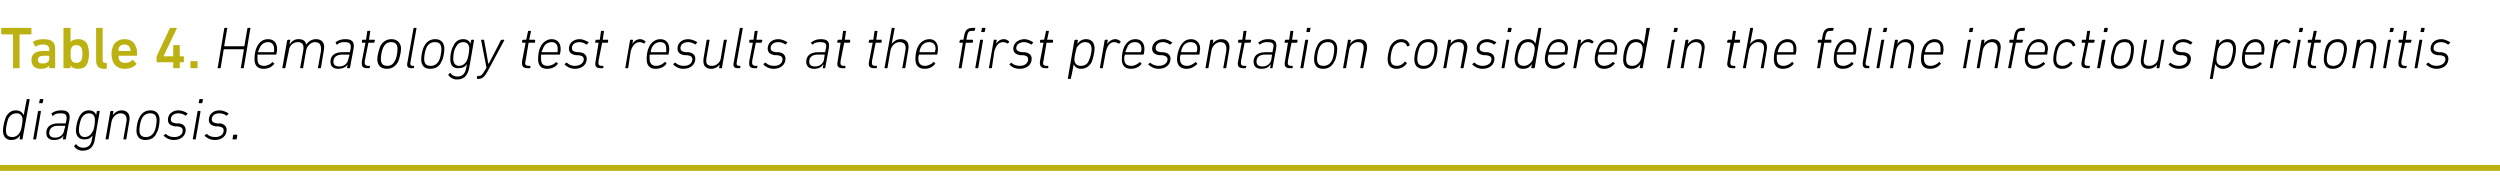 <?xml version="1.0" standalone="no"?><!DOCTYPE svg PUBLIC "-//W3C//DTD SVG 1.1//EN" "http://www.w3.org/Graphics/SVG/1.1/DTD/svg11.dtd"><svg xmlns="http://www.w3.org/2000/svg" version="1.1" width="421.4px" height="32.5px" viewBox="0 -4 421.4 32.5" style="top:-4px">  <desc>Table 4. Hematology test results at the first presentation considered in the feline infectious peritonitis diagnosis.</desc>  <defs/>  <g class="svg-textframe-paragraphrules">    <line class="svg-paragraph-rulebelow" y1="24.3" y2="24.3" x1="0" x2="421.4" stroke="#bbb212" stroke-width="1"/>  </g>  <g id="Polygon83847">    <path d="M 3.4 19.5 C 3.3 19.5 3.3 19.5 3.3 19.4 C 3.32 19.4 3.4 18.8 3.4 18.8 C 3.4 18.8 3.41 18.83 3.4 18.8 C 3.1 19.3 2.6 19.6 1.9 19.6 C 1 19.6 0.5 19 0.5 18 C 0.5 17.3 0.8 16.2 1 15.7 C 1.4 15 1.9 14.6 2.7 14.6 C 3.4 14.6 3.8 15 4 15.4 C 4.01 15.44 4 15.4 4 15.4 C 4 15.4 4.48 12.8 4.5 12.8 C 4.5 12.7 4.5 12.7 4.6 12.7 C 4.6 12.7 4.9 12.7 4.9 12.7 C 5 12.7 5 12.7 5 12.8 C 5 12.8 3.8 19.4 3.8 19.4 C 3.8 19.5 3.8 19.5 3.7 19.5 C 3.7 19.5 3.4 19.5 3.4 19.5 Z M 3.4 18.2 C 3.6 17.9 3.8 16.7 3.8 16.2 C 3.8 15.6 3.5 15.1 2.8 15.1 C 2.2 15.1 1.7 15.4 1.4 16 C 1.2 16.5 1 17.4 1 18 C 1 18.7 1.3 19.1 2.1 19.1 C 2.6 19.1 3.1 18.8 3.4 18.2 Z M 6.7 13.4 C 6.6 13.4 6.6 13.4 6.6 13.3 C 6.6 13.3 6.7 12.8 6.7 12.8 C 6.7 12.7 6.8 12.7 6.8 12.7 C 6.8 12.7 7.2 12.7 7.2 12.7 C 7.3 12.7 7.3 12.7 7.3 12.8 C 7.3 12.8 7.2 13.3 7.2 13.3 C 7.2 13.4 7.2 13.4 7.1 13.4 C 7.1 13.4 6.7 13.4 6.7 13.4 Z M 5.7 19.5 C 5.6 19.5 5.6 19.5 5.6 19.4 C 5.6 19.4 6.4 14.8 6.4 14.8 C 6.4 14.8 6.5 14.7 6.5 14.7 C 6.5 14.7 6.8 14.7 6.8 14.7 C 6.9 14.7 6.9 14.8 6.9 14.8 C 6.9 14.8 6.1 19.4 6.1 19.4 C 6.1 19.5 6.1 19.5 6 19.5 C 6 19.5 5.7 19.5 5.7 19.5 Z M 10.7 19.5 C 10.6 19.5 10.6 19.5 10.6 19.4 C 10.61 19.4 10.7 18.9 10.7 18.9 C 10.7 18.9 10.69 18.9 10.7 18.9 C 10.4 19.3 9.9 19.6 9.1 19.6 C 8.3 19.6 7.8 19.2 7.8 18.4 C 7.8 17.4 8.5 16.8 9.8 16.8 C 9.8 16.8 11 16.8 11 16.8 C 11 16.8 11.1 16.8 11.1 16.7 C 11.1 16.7 11.2 16.2 11.2 16.2 C 11.3 15.4 11.1 15.1 10.2 15.1 C 9.6 15.1 9.2 15.2 9 15.5 C 8.9 15.5 8.8 15.5 8.8 15.5 C 8.8 15.5 8.7 15.2 8.7 15.2 C 8.6 15.2 8.7 15.1 8.7 15.1 C 9.1 14.8 9.6 14.6 10.3 14.6 C 11.4 14.6 11.9 15 11.7 16.2 C 11.7 16.2 11.1 19.4 11.1 19.4 C 11.1 19.5 11 19.5 11 19.5 C 11 19.5 10.7 19.5 10.7 19.5 Z M 10.8 18 C 10.8 18 11 17.3 11 17.3 C 11 17.2 11 17.2 10.9 17.2 C 10.9 17.2 9.8 17.2 9.8 17.2 C 8.8 17.2 8.3 17.7 8.3 18.4 C 8.3 18.9 8.6 19.2 9.3 19.2 C 10.1 19.2 10.7 18.7 10.8 18 Z M 12.5 20.7 C 12.5 20.6 12.5 20.6 12.6 20.5 C 12.6 20.5 12.8 20.3 12.8 20.3 C 12.9 20.3 12.9 20.3 12.9 20.4 C 13.2 20.7 13.5 20.9 14 20.9 C 14.8 20.9 15.4 20.5 15.5 19.4 C 15.54 19.4 15.6 18.8 15.6 18.8 C 15.6 18.8 15.64 18.77 15.6 18.8 C 15.3 19.3 14.9 19.5 14.2 19.5 C 13.3 19.5 12.8 18.9 12.8 18 C 12.8 17.4 13 16.4 13.3 15.8 C 13.7 15 14.2 14.6 15 14.6 C 15.7 14.6 16.1 15 16.2 15.4 C 16.23 15.44 16.2 15.4 16.2 15.4 C 16.2 15.4 16.34 14.83 16.3 14.8 C 16.3 14.8 16.4 14.7 16.5 14.7 C 16.5 14.7 16.8 14.7 16.8 14.7 C 16.8 14.7 16.8 14.8 16.8 14.8 C 16.8 14.8 16 19.4 16 19.4 C 15.8 20.9 15 21.4 13.9 21.4 C 13.3 21.4 12.8 21.1 12.5 20.7 Z M 15.6 18.2 C 15.9 17.8 16 16.7 16 16.2 C 16 15.6 15.7 15.1 15 15.1 C 14.5 15.1 14 15.4 13.7 16 C 13.5 16.5 13.3 17.3 13.3 17.9 C 13.3 18.6 13.6 19.1 14.3 19.1 C 14.8 19.1 15.3 18.8 15.6 18.2 Z M 20.8 19.5 C 20.8 19.5 20.8 19.5 20.8 19.4 C 20.8 19.4 21.3 16.6 21.3 16.6 C 21.5 15.6 21.1 15.1 20.3 15.1 C 19.7 15.1 19 15.6 18.8 16.5 C 18.8 16.5 18.3 19.4 18.3 19.4 C 18.3 19.5 18.3 19.5 18.2 19.5 C 18.2 19.5 17.9 19.5 17.9 19.5 C 17.8 19.5 17.8 19.5 17.8 19.4 C 17.8 19.4 18.6 14.8 18.6 14.8 C 18.6 14.8 18.7 14.7 18.7 14.7 C 18.7 14.7 19 14.7 19 14.7 C 19.1 14.7 19.1 14.8 19.1 14.8 C 19.13 14.83 19 15.4 19 15.4 C 19 15.4 19.04 15.38 19 15.4 C 19.4 14.9 19.9 14.6 20.5 14.6 C 21.5 14.6 22 15.3 21.8 16.4 C 21.8 16.4 21.3 19.4 21.3 19.4 C 21.3 19.5 21.2 19.5 21.2 19.5 C 21.2 19.5 20.8 19.5 20.8 19.5 Z M 25.4 14.6 C 26.4 14.6 26.9 15.3 26.9 16.2 C 26.9 16.9 26.7 18 26.4 18.4 C 26.1 19.2 25.4 19.6 24.5 19.6 C 23.5 19.6 23 19 23 18 C 23 17.3 23.2 16.3 23.5 15.8 C 23.9 15 24.5 14.6 25.4 14.6 Z M 25.3 15.1 C 24.7 15.1 24.2 15.4 23.9 16 C 23.7 16.4 23.5 17.3 23.5 17.9 C 23.5 18.7 23.8 19.1 24.6 19.1 C 25.2 19.1 25.7 18.8 26 18.2 C 26.2 17.9 26.4 16.9 26.4 16.3 C 26.4 15.5 26.1 15.1 25.3 15.1 Z M 27.6 18.9 C 27.6 18.9 27.6 18.8 27.6 18.8 C 27.6 18.8 27.9 18.6 27.9 18.6 C 27.9 18.5 28 18.6 28 18.6 C 28.3 18.9 28.7 19.1 29.4 19.1 C 30.3 19.1 30.8 18.6 30.8 18 C 30.8 17.6 30.6 17.4 29.9 17.3 C 29.9 17.3 29.5 17.3 29.5 17.3 C 28.7 17.2 28.3 16.8 28.3 16.2 C 28.3 15.3 29 14.6 30.1 14.6 C 30.7 14.6 31.3 14.9 31.6 15.1 C 31.6 15.1 31.6 15.2 31.6 15.2 C 31.6 15.2 31.4 15.4 31.4 15.4 C 31.4 15.5 31.3 15.5 31.3 15.5 C 31 15.3 30.6 15.1 30.1 15.1 C 29.3 15.1 28.8 15.5 28.8 16.1 C 28.8 16.5 29 16.7 29.7 16.8 C 29.7 16.8 30.2 16.8 30.2 16.8 C 30.9 16.9 31.3 17.3 31.3 17.9 C 31.3 18.9 30.5 19.6 29.3 19.6 C 28.5 19.6 27.9 19.2 27.6 18.9 Z M 33.6 13.4 C 33.5 13.4 33.5 13.4 33.5 13.3 C 33.5 13.3 33.6 12.8 33.6 12.8 C 33.6 12.7 33.7 12.7 33.7 12.7 C 33.7 12.7 34.1 12.7 34.1 12.7 C 34.2 12.7 34.2 12.7 34.2 12.8 C 34.2 12.8 34.1 13.3 34.1 13.3 C 34.1 13.4 34.1 13.4 34 13.4 C 34 13.4 33.6 13.4 33.6 13.4 Z M 32.6 19.5 C 32.5 19.5 32.5 19.5 32.5 19.4 C 32.5 19.4 33.3 14.8 33.3 14.8 C 33.3 14.8 33.3 14.7 33.4 14.7 C 33.4 14.7 33.7 14.7 33.7 14.7 C 33.8 14.7 33.8 14.8 33.8 14.8 C 33.8 14.8 33 19.4 33 19.4 C 33 19.5 32.9 19.5 32.9 19.5 C 32.9 19.5 32.6 19.5 32.6 19.5 Z M 34.5 18.9 C 34.5 18.9 34.5 18.8 34.5 18.8 C 34.5 18.8 34.8 18.6 34.8 18.6 C 34.8 18.5 34.9 18.6 34.9 18.6 C 35.2 18.9 35.6 19.1 36.3 19.1 C 37.2 19.1 37.7 18.6 37.7 18 C 37.7 17.6 37.5 17.4 36.8 17.3 C 36.8 17.3 36.4 17.3 36.4 17.3 C 35.6 17.2 35.2 16.8 35.2 16.2 C 35.2 15.3 35.9 14.6 37 14.6 C 37.6 14.6 38.2 14.9 38.5 15.1 C 38.5 15.1 38.5 15.2 38.5 15.2 C 38.5 15.2 38.3 15.4 38.3 15.4 C 38.3 15.5 38.2 15.5 38.2 15.5 C 37.9 15.3 37.5 15.1 37 15.1 C 36.2 15.1 35.7 15.5 35.7 16.1 C 35.7 16.5 35.9 16.7 36.6 16.8 C 36.6 16.8 37.1 16.8 37.1 16.8 C 37.8 16.9 38.2 17.3 38.2 17.9 C 38.2 18.9 37.4 19.6 36.2 19.6 C 35.4 19.6 34.8 19.2 34.5 18.9 Z M 39.3 18.8 C 39.3 18.7 39.4 18.7 39.4 18.7 C 39.4 18.7 39.9 18.7 39.9 18.7 C 40 18.7 40 18.7 40 18.8 C 40 18.8 39.9 19.4 39.9 19.4 C 39.9 19.5 39.8 19.5 39.8 19.5 C 39.8 19.5 39.3 19.5 39.3 19.5 C 39.2 19.5 39.2 19.5 39.2 19.4 C 39.2 19.4 39.3 18.8 39.3 18.8 Z " stroke="none" fill="#000"/>  </g>  <g id="Polygon83846">    <path d="M 37.8 0.8 C 37.8 0.7 37.9 0.7 37.9 0.7 C 37.9 0.7 38.3 0.7 38.3 0.7 C 38.3 0.7 38.4 0.7 38.3 0.8 C 38.3 0.8 37.8 3.7 37.8 3.7 C 37.8 3.8 37.8 3.8 37.9 3.8 C 37.9 3.8 41.1 3.8 41.1 3.8 C 41.2 3.8 41.2 3.8 41.2 3.7 C 41.2 3.7 41.7 0.8 41.7 0.8 C 41.7 0.7 41.8 0.7 41.8 0.7 C 41.8 0.7 42.2 0.7 42.2 0.7 C 42.2 0.7 42.3 0.7 42.2 0.8 C 42.2 0.8 41.1 7.4 41.1 7.4 C 41.1 7.5 41 7.5 41 7.5 C 41 7.5 40.6 7.5 40.6 7.5 C 40.6 7.5 40.5 7.5 40.6 7.4 C 40.6 7.4 41.1 4.4 41.1 4.4 C 41.1 4.3 41.1 4.3 41 4.3 C 41 4.3 37.8 4.3 37.8 4.3 C 37.8 4.3 37.7 4.3 37.7 4.4 C 37.7 4.4 37.2 7.4 37.2 7.4 C 37.2 7.5 37.1 7.5 37.1 7.5 C 37.1 7.5 36.7 7.5 36.7 7.5 C 36.7 7.5 36.6 7.5 36.7 7.4 C 36.7 7.4 37.8 0.8 37.8 0.8 Z M 42.9 6 C 42.9 5.3 43 4.5 43.3 3.9 C 43.7 3.1 44.3 2.6 45.2 2.6 C 46.1 2.6 46.7 3.2 46.7 4.2 C 46.7 4.4 46.7 4.7 46.6 5.1 C 46.6 5.2 46.5 5.2 46.5 5.2 C 46.5 5.2 43.5 5.2 43.5 5.2 C 43.4 5.2 43.4 5.2 43.4 5.3 C 43.4 5.5 43.4 5.7 43.4 5.9 C 43.4 6.7 43.7 7.1 44.5 7.1 C 45.1 7.1 45.6 6.8 45.9 6.5 C 45.9 6.4 46 6.4 46 6.5 C 46 6.5 46.2 6.7 46.2 6.7 C 46.3 6.7 46.3 6.8 46.2 6.8 C 45.8 7.3 45.2 7.6 44.4 7.6 C 43.4 7.6 42.9 7 42.9 6 Z M 46.1 4.8 C 46.1 4.8 46.2 4.8 46.2 4.7 C 46.2 4.6 46.2 4.4 46.2 4.2 C 46.2 3.5 45.8 3.1 45.2 3.1 C 44.6 3.1 44.1 3.4 43.8 4 C 43.7 4.2 43.6 4.5 43.5 4.7 C 43.5 4.8 43.5 4.8 43.6 4.8 C 43.6 4.8 46.1 4.8 46.1 4.8 Z M 53.6 7.5 C 53.6 7.5 53.6 7.5 53.6 7.4 C 53.6 7.4 54.1 4.6 54.1 4.6 C 54.2 3.6 53.9 3.1 53.1 3.1 C 52.5 3.1 51.8 3.6 51.6 4.5 C 51.6 4.5 51.1 7.4 51.1 7.4 C 51.1 7.5 51.1 7.5 51 7.5 C 51 7.5 50.7 7.5 50.7 7.5 C 50.6 7.5 50.6 7.5 50.6 7.4 C 50.6 7.4 51.1 4.6 51.1 4.6 C 51.3 3.6 51 3.1 50.2 3.1 C 49.5 3.1 48.8 3.6 48.7 4.5 C 48.7 4.5 48.1 7.4 48.1 7.4 C 48.1 7.5 48.1 7.5 48 7.5 C 48 7.5 47.7 7.5 47.7 7.5 C 47.7 7.5 47.6 7.5 47.6 7.4 C 47.6 7.4 48.4 2.8 48.4 2.8 C 48.5 2.8 48.5 2.7 48.6 2.7 C 48.6 2.7 48.9 2.7 48.9 2.7 C 48.9 2.7 49 2.8 48.9 2.8 C 48.95 2.83 48.8 3.4 48.8 3.4 C 48.8 3.4 48.86 3.38 48.9 3.4 C 49.2 2.9 49.7 2.6 50.3 2.6 C 51.1 2.6 51.5 2.9 51.6 3.5 C 51.6 3.5 51.6 3.5 51.6 3.5 C 52 3 52.5 2.6 53.3 2.6 C 54.3 2.6 54.8 3.3 54.6 4.4 C 54.6 4.4 54.1 7.4 54.1 7.4 C 54.1 7.5 54 7.5 54 7.5 C 54 7.5 53.6 7.5 53.6 7.5 Z M 58.6 7.5 C 58.5 7.5 58.5 7.5 58.5 7.4 C 58.51 7.4 58.6 6.9 58.6 6.9 C 58.6 6.9 58.59 6.9 58.6 6.9 C 58.3 7.3 57.8 7.6 57 7.6 C 56.2 7.6 55.7 7.2 55.7 6.4 C 55.7 5.4 56.4 4.8 57.7 4.8 C 57.7 4.8 58.9 4.8 58.9 4.8 C 58.9 4.8 59 4.8 59 4.7 C 59 4.7 59.1 4.2 59.1 4.2 C 59.2 3.4 59 3.1 58.1 3.1 C 57.5 3.1 57.1 3.2 56.9 3.5 C 56.8 3.5 56.7 3.5 56.7 3.5 C 56.7 3.5 56.6 3.2 56.6 3.2 C 56.5 3.2 56.6 3.1 56.6 3.1 C 57 2.8 57.5 2.6 58.2 2.6 C 59.3 2.6 59.8 3 59.6 4.2 C 59.6 4.2 59 7.4 59 7.4 C 59 7.5 58.9 7.5 58.9 7.5 C 58.9 7.5 58.6 7.5 58.6 7.5 Z M 58.7 6 C 58.7 6 58.9 5.3 58.9 5.3 C 58.9 5.2 58.9 5.2 58.8 5.2 C 58.8 5.2 57.7 5.2 57.7 5.2 C 56.7 5.2 56.2 5.7 56.2 6.4 C 56.2 6.9 56.5 7.2 57.2 7.2 C 58 7.2 58.6 6.7 58.7 6 Z M 62 7.5 C 61.1 7.5 60.9 7.2 61 6.3 C 61 6.3 61.6 3.2 61.6 3.2 C 61.6 3.2 61.6 3.2 61.5 3.2 C 61.5 3.2 61.1 3.2 61.1 3.2 C 61 3.2 61 3.1 61 3.1 C 61 3.1 61 2.8 61 2.8 C 61 2.8 61.1 2.7 61.1 2.7 C 61.1 2.7 61.6 2.7 61.6 2.7 C 61.7 2.7 61.7 2.7 61.7 2.7 C 61.7 2.7 61.9 1.3 61.9 1.3 C 61.9 1.2 62 1.2 62 1.2 C 62 1.2 62.4 1.2 62.4 1.2 C 62.4 1.2 62.4 1.2 62.4 1.3 C 62.4 1.3 62.2 2.7 62.2 2.7 C 62.2 2.7 62.2 2.7 62.2 2.7 C 62.2 2.7 63.1 2.7 63.1 2.7 C 63.2 2.7 63.2 2.8 63.2 2.8 C 63.2 2.8 63.1 3.1 63.1 3.1 C 63.1 3.1 63.1 3.2 63 3.2 C 63 3.2 62.2 3.2 62.2 3.2 C 62.1 3.2 62.1 3.2 62.1 3.2 C 62.1 3.2 61.5 6.2 61.5 6.2 C 61.4 6.9 61.6 7.1 62.1 7.1 C 62.1 7.1 62.3 7.1 62.3 7.1 C 62.4 7.1 62.4 7.1 62.4 7.2 C 62.4 7.2 62.3 7.4 62.3 7.4 C 62.3 7.5 62.3 7.5 62.2 7.5 C 62.2 7.5 62 7.5 62 7.5 Z M 66 2.6 C 67 2.6 67.6 3.3 67.6 4.2 C 67.6 4.9 67.3 6 67.1 6.4 C 66.7 7.2 66 7.6 65.2 7.6 C 64.2 7.6 63.6 7 63.6 6 C 63.6 5.3 63.9 4.3 64.1 3.8 C 64.5 3 65.2 2.6 66 2.6 Z M 65.9 3.1 C 65.3 3.1 64.9 3.4 64.6 4 C 64.4 4.4 64.2 5.3 64.2 5.9 C 64.2 6.7 64.5 7.1 65.3 7.1 C 65.9 7.1 66.3 6.8 66.6 6.2 C 66.8 5.9 67 4.9 67 4.3 C 67 3.5 66.7 3.1 65.9 3.1 Z M 69.4 7.5 C 68.7 7.5 68.5 7.2 68.7 6.4 C 68.7 6.4 69.7 0.8 69.7 0.8 C 69.7 0.7 69.8 0.7 69.8 0.7 C 69.8 0.7 70.1 0.7 70.1 0.7 C 70.2 0.7 70.2 0.7 70.2 0.8 C 70.2 0.8 69.2 6.4 69.2 6.4 C 69.1 6.9 69.2 7.1 69.6 7.1 C 69.6 7.1 69.7 7.1 69.7 7.1 C 69.8 7.1 69.8 7.1 69.8 7.2 C 69.8 7.2 69.8 7.4 69.8 7.4 C 69.7 7.5 69.7 7.5 69.6 7.5 C 69.6 7.5 69.4 7.5 69.4 7.5 Z M 73.4 2.6 C 74.4 2.6 74.9 3.3 74.9 4.2 C 74.9 4.9 74.7 6 74.4 6.4 C 74.1 7.2 73.4 7.6 72.5 7.6 C 71.5 7.6 71 7 71 6 C 71 5.3 71.2 4.3 71.5 3.8 C 71.9 3 72.5 2.6 73.4 2.6 Z M 73.3 3.1 C 72.7 3.1 72.2 3.4 71.9 4 C 71.7 4.4 71.5 5.3 71.5 5.9 C 71.5 6.7 71.8 7.1 72.6 7.1 C 73.2 7.1 73.7 6.8 74 6.2 C 74.2 5.9 74.4 4.9 74.4 4.3 C 74.4 3.5 74.1 3.1 73.3 3.1 Z M 75.6 8.7 C 75.6 8.6 75.6 8.6 75.6 8.5 C 75.6 8.5 75.9 8.3 75.9 8.3 C 75.9 8.3 76 8.3 76 8.4 C 76.2 8.7 76.6 8.9 77.1 8.9 C 77.9 8.9 78.4 8.5 78.6 7.4 C 78.61 7.4 78.7 6.8 78.7 6.8 C 78.7 6.8 78.71 6.77 78.7 6.8 C 78.4 7.3 77.9 7.5 77.2 7.5 C 76.3 7.5 75.9 6.9 75.9 6 C 75.9 5.4 76 4.4 76.4 3.8 C 76.7 3 77.3 2.6 78.1 2.6 C 78.8 2.6 79.2 3 79.3 3.4 C 79.3 3.44 79.3 3.4 79.3 3.4 C 79.3 3.4 79.41 2.83 79.4 2.8 C 79.4 2.8 79.5 2.7 79.5 2.7 C 79.5 2.7 79.8 2.7 79.8 2.7 C 79.9 2.7 79.9 2.8 79.9 2.8 C 79.9 2.8 79.1 7.4 79.1 7.4 C 78.8 8.9 78.1 9.4 77 9.4 C 76.4 9.4 75.9 9.1 75.6 8.7 Z M 78.7 6.2 C 78.9 5.8 79.1 4.7 79.1 4.2 C 79.1 3.6 78.8 3.1 78.1 3.1 C 77.5 3.1 77.1 3.4 76.8 4 C 76.5 4.5 76.4 5.3 76.4 5.9 C 76.4 6.6 76.7 7.1 77.4 7.1 C 77.9 7.1 78.4 6.8 78.7 6.2 Z M 80.4 9.3 C 80.4 9.3 80.4 9.3 80.4 9.2 C 80.4 9.2 80.4 8.9 80.4 8.9 C 80.4 8.9 80.5 8.8 80.5 8.8 C 80.5 8.8 80.7 8.8 80.7 8.8 C 81.1 8.8 81.3 8.6 81.7 7.9 C 81.74 7.89 82 7.4 82 7.4 C 82 7.4 81.12 2.83 81.1 2.8 C 81.1 2.8 81.1 2.7 81.2 2.7 C 81.2 2.7 81.5 2.7 81.5 2.7 C 81.6 2.7 81.6 2.8 81.6 2.8 C 81.64 2.83 82.3 6.7 82.3 6.7 L 82.4 6.7 C 82.4 6.7 84.43 2.83 84.4 2.8 C 84.5 2.8 84.5 2.7 84.6 2.7 C 84.6 2.7 84.9 2.7 84.9 2.7 C 85 2.7 85 2.8 85 2.8 C 85 2.8 82.2 8 82.2 8 C 81.6 9.1 81.2 9.3 80.6 9.3 C 80.6 9.3 80.4 9.3 80.4 9.3 Z M 89 7.5 C 88.2 7.5 87.9 7.2 88 6.3 C 88 6.3 88.6 3.2 88.6 3.2 C 88.6 3.2 88.6 3.2 88.6 3.2 C 88.6 3.2 88.1 3.2 88.1 3.2 C 88 3.2 88 3.1 88 3.1 C 88 3.1 88 2.8 88 2.8 C 88.1 2.8 88.1 2.7 88.2 2.7 C 88.2 2.7 88.6 2.7 88.6 2.7 C 88.7 2.7 88.7 2.7 88.7 2.7 C 88.7 2.7 89 1.3 89 1.3 C 89 1.2 89 1.2 89.1 1.2 C 89.1 1.2 89.4 1.2 89.4 1.2 C 89.4 1.2 89.5 1.2 89.5 1.3 C 89.5 1.3 89.2 2.7 89.2 2.7 C 89.2 2.7 89.2 2.7 89.3 2.7 C 89.3 2.7 90.1 2.7 90.1 2.7 C 90.2 2.7 90.2 2.8 90.2 2.8 C 90.2 2.8 90.2 3.1 90.2 3.1 C 90.2 3.1 90.1 3.2 90.1 3.2 C 90.1 3.2 89.2 3.2 89.2 3.2 C 89.2 3.2 89.1 3.2 89.1 3.2 C 89.1 3.2 88.6 6.2 88.6 6.2 C 88.4 6.9 88.6 7.1 89.2 7.1 C 89.2 7.1 89.3 7.1 89.3 7.1 C 89.4 7.1 89.4 7.1 89.4 7.2 C 89.4 7.2 89.4 7.4 89.4 7.4 C 89.4 7.5 89.3 7.5 89.2 7.5 C 89.2 7.5 89 7.5 89 7.5 Z M 90.7 6 C 90.7 5.3 90.8 4.5 91.1 3.9 C 91.5 3.1 92.2 2.6 93 2.6 C 93.9 2.6 94.5 3.2 94.5 4.2 C 94.5 4.4 94.5 4.7 94.4 5.1 C 94.4 5.2 94.4 5.2 94.3 5.2 C 94.3 5.2 91.3 5.2 91.3 5.2 C 91.3 5.2 91.2 5.2 91.2 5.3 C 91.2 5.5 91.2 5.7 91.2 5.9 C 91.2 6.7 91.5 7.1 92.3 7.1 C 92.9 7.1 93.4 6.8 93.7 6.5 C 93.8 6.4 93.8 6.4 93.8 6.5 C 93.8 6.5 94 6.7 94 6.7 C 94.1 6.7 94.1 6.8 94 6.8 C 93.6 7.3 93 7.6 92.2 7.6 C 91.2 7.6 90.7 7 90.7 6 Z M 93.9 4.8 C 93.9 4.8 94 4.8 94 4.7 C 94 4.6 94 4.4 94 4.2 C 94 3.5 93.6 3.1 93 3.1 C 92.4 3.1 91.9 3.4 91.6 4 C 91.5 4.2 91.4 4.5 91.3 4.7 C 91.3 4.8 91.3 4.8 91.4 4.8 C 91.4 4.8 93.9 4.8 93.9 4.8 Z M 95.2 6.9 C 95.1 6.9 95.2 6.8 95.2 6.8 C 95.2 6.8 95.4 6.6 95.4 6.6 C 95.5 6.5 95.5 6.6 95.6 6.6 C 95.9 6.9 96.3 7.1 96.9 7.1 C 97.8 7.1 98.4 6.6 98.4 6 C 98.4 5.6 98.2 5.4 97.5 5.3 C 97.5 5.3 97.1 5.3 97.1 5.3 C 96.3 5.2 95.9 4.8 95.9 4.2 C 95.9 3.3 96.6 2.6 97.7 2.6 C 98.3 2.6 98.8 2.9 99.2 3.1 C 99.2 3.1 99.2 3.2 99.2 3.2 C 99.2 3.2 99 3.4 99 3.4 C 99 3.5 98.9 3.5 98.8 3.5 C 98.6 3.3 98.1 3.1 97.7 3.1 C 96.9 3.1 96.4 3.5 96.4 4.1 C 96.4 4.5 96.6 4.7 97.3 4.8 C 97.3 4.8 97.7 4.8 97.7 4.8 C 98.5 4.9 98.9 5.3 98.9 5.9 C 98.9 6.9 98.1 7.6 96.9 7.6 C 96.1 7.6 95.5 7.2 95.2 6.9 Z M 101.3 7.5 C 100.5 7.5 100.2 7.2 100.4 6.3 C 100.4 6.3 100.9 3.2 100.9 3.2 C 101 3.2 100.9 3.2 100.9 3.2 C 100.9 3.2 100.4 3.2 100.4 3.2 C 100.4 3.2 100.3 3.1 100.3 3.1 C 100.3 3.1 100.4 2.8 100.4 2.8 C 100.4 2.8 100.4 2.7 100.5 2.7 C 100.5 2.7 101 2.7 101 2.7 C 101 2.7 101 2.7 101.1 2.7 C 101.1 2.7 101.3 1.3 101.3 1.3 C 101.3 1.2 101.3 1.2 101.4 1.2 C 101.4 1.2 101.7 1.2 101.7 1.2 C 101.8 1.2 101.8 1.2 101.8 1.3 C 101.8 1.3 101.6 2.7 101.6 2.7 C 101.5 2.7 101.6 2.7 101.6 2.7 C 101.6 2.7 102.5 2.7 102.5 2.7 C 102.5 2.7 102.5 2.8 102.5 2.8 C 102.5 2.8 102.5 3.1 102.5 3.1 C 102.5 3.1 102.4 3.2 102.4 3.2 C 102.4 3.2 101.5 3.2 101.5 3.2 C 101.5 3.2 101.5 3.2 101.5 3.2 C 101.5 3.2 100.9 6.2 100.9 6.2 C 100.8 6.9 100.9 7.1 101.5 7.1 C 101.5 7.1 101.7 7.1 101.7 7.1 C 101.7 7.1 101.7 7.1 101.7 7.2 C 101.7 7.2 101.7 7.4 101.7 7.4 C 101.7 7.5 101.6 7.5 101.6 7.5 C 101.6 7.5 101.3 7.5 101.3 7.5 Z M 105.5 7.5 C 105.4 7.5 105.4 7.5 105.4 7.4 C 105.4 7.4 106.2 2.8 106.2 2.8 C 106.2 2.8 106.2 2.7 106.3 2.7 C 106.3 2.7 106.6 2.7 106.6 2.7 C 106.7 2.7 106.7 2.8 106.7 2.8 C 106.69 2.83 106.6 3.4 106.6 3.4 C 106.6 3.4 106.59 3.44 106.6 3.4 C 106.8 3 107.3 2.6 107.9 2.6 C 108.3 2.6 108.6 2.8 108.8 3 C 108.8 3 108.9 3 108.8 3.1 C 108.8 3.1 108.6 3.3 108.6 3.3 C 108.6 3.4 108.5 3.4 108.5 3.3 C 108.3 3.2 108.1 3.1 107.8 3.1 C 107 3.1 106.5 3.9 106.3 4.7 C 106.3 4.7 105.9 7.4 105.9 7.4 C 105.9 7.5 105.8 7.5 105.8 7.5 C 105.8 7.5 105.5 7.5 105.5 7.5 Z M 109 6 C 109 5.3 109.1 4.5 109.4 3.9 C 109.8 3.1 110.5 2.6 111.3 2.6 C 112.2 2.6 112.8 3.2 112.8 4.2 C 112.8 4.4 112.8 4.7 112.7 5.1 C 112.7 5.2 112.7 5.2 112.6 5.2 C 112.6 5.2 109.6 5.2 109.6 5.2 C 109.6 5.2 109.6 5.2 109.5 5.3 C 109.5 5.5 109.5 5.7 109.5 5.9 C 109.5 6.7 109.9 7.1 110.6 7.1 C 111.2 7.1 111.7 6.8 112 6.5 C 112.1 6.4 112.1 6.4 112.2 6.5 C 112.2 6.5 112.3 6.7 112.3 6.7 C 112.4 6.7 112.4 6.8 112.3 6.8 C 111.9 7.3 111.3 7.6 110.5 7.6 C 109.5 7.6 109 7 109 6 Z M 112.2 4.8 C 112.3 4.8 112.3 4.8 112.3 4.7 C 112.3 4.6 112.3 4.4 112.3 4.2 C 112.3 3.5 112 3.1 111.3 3.1 C 110.7 3.1 110.2 3.4 109.9 4 C 109.8 4.2 109.7 4.5 109.7 4.7 C 109.6 4.8 109.7 4.8 109.7 4.8 C 109.7 4.8 112.2 4.8 112.2 4.8 Z M 113.5 6.9 C 113.5 6.9 113.5 6.8 113.5 6.8 C 113.5 6.8 113.7 6.6 113.7 6.6 C 113.8 6.5 113.8 6.6 113.9 6.6 C 114.2 6.9 114.6 7.1 115.3 7.1 C 116.2 7.1 116.7 6.6 116.7 6 C 116.7 5.6 116.5 5.4 115.8 5.3 C 115.8 5.3 115.4 5.3 115.4 5.3 C 114.6 5.2 114.2 4.8 114.2 4.2 C 114.2 3.3 114.9 2.6 116 2.6 C 116.6 2.6 117.2 2.9 117.5 3.1 C 117.5 3.1 117.5 3.2 117.5 3.2 C 117.5 3.2 117.3 3.4 117.3 3.4 C 117.3 3.5 117.2 3.5 117.2 3.5 C 116.9 3.3 116.5 3.1 116 3.1 C 115.2 3.1 114.7 3.5 114.7 4.1 C 114.7 4.5 114.9 4.7 115.6 4.8 C 115.6 4.8 116.1 4.8 116.1 4.8 C 116.8 4.9 117.2 5.3 117.2 5.9 C 117.2 6.9 116.4 7.6 115.2 7.6 C 114.4 7.6 113.8 7.2 113.5 6.9 Z M 119.6 2.7 C 119.6 2.7 119.6 2.8 119.6 2.8 C 119.6 2.8 119.1 5.7 119.1 5.7 C 118.9 6.7 119.2 7.1 120 7.1 C 120.7 7.1 121.4 6.6 121.5 5.8 C 121.5 5.8 122 2.8 122 2.8 C 122 2.8 122.1 2.7 122.1 2.7 C 122.1 2.7 122.5 2.7 122.5 2.7 C 122.5 2.7 122.6 2.8 122.5 2.8 C 122.5 2.8 121.7 7.4 121.7 7.4 C 121.7 7.5 121.7 7.5 121.6 7.5 C 121.6 7.5 121.3 7.5 121.3 7.5 C 121.3 7.5 121.2 7.5 121.2 7.4 C 121.24 7.4 121.3 6.9 121.3 6.9 C 121.3 6.9 121.33 6.85 121.3 6.9 C 121 7.3 120.5 7.6 119.9 7.6 C 118.9 7.6 118.4 7 118.6 5.8 C 118.6 5.8 119.1 2.8 119.1 2.8 C 119.1 2.8 119.2 2.7 119.2 2.7 C 119.2 2.7 119.6 2.7 119.6 2.7 Z M 124.4 7.5 C 123.7 7.5 123.5 7.2 123.7 6.4 C 123.7 6.4 124.7 0.8 124.7 0.8 C 124.7 0.7 124.8 0.7 124.8 0.7 C 124.8 0.7 125.1 0.7 125.1 0.7 C 125.2 0.7 125.2 0.7 125.2 0.8 C 125.2 0.8 124.2 6.4 124.2 6.4 C 124.1 6.9 124.2 7.1 124.6 7.1 C 124.6 7.1 124.7 7.1 124.7 7.1 C 124.8 7.1 124.8 7.1 124.8 7.2 C 124.8 7.2 124.8 7.4 124.8 7.4 C 124.7 7.5 124.7 7.5 124.6 7.5 C 124.6 7.5 124.4 7.5 124.4 7.5 Z M 127.3 7.5 C 126.4 7.5 126.2 7.2 126.3 6.3 C 126.3 6.3 126.9 3.2 126.9 3.2 C 126.9 3.2 126.9 3.2 126.8 3.2 C 126.8 3.2 126.4 3.2 126.4 3.2 C 126.3 3.2 126.3 3.1 126.3 3.1 C 126.3 3.1 126.3 2.8 126.3 2.8 C 126.3 2.8 126.4 2.7 126.4 2.7 C 126.4 2.7 126.9 2.7 126.9 2.7 C 127 2.7 127 2.7 127 2.7 C 127 2.7 127.2 1.3 127.2 1.3 C 127.2 1.2 127.3 1.2 127.3 1.2 C 127.3 1.2 127.7 1.2 127.7 1.2 C 127.7 1.2 127.8 1.2 127.7 1.3 C 127.7 1.3 127.5 2.7 127.5 2.7 C 127.5 2.7 127.5 2.7 127.5 2.7 C 127.5 2.7 128.4 2.7 128.4 2.7 C 128.5 2.7 128.5 2.8 128.5 2.8 C 128.5 2.8 128.4 3.1 128.4 3.1 C 128.4 3.1 128.4 3.2 128.3 3.2 C 128.3 3.2 127.5 3.2 127.5 3.2 C 127.4 3.2 127.4 3.2 127.4 3.2 C 127.4 3.2 126.8 6.2 126.8 6.2 C 126.7 6.9 126.9 7.1 127.4 7.1 C 127.4 7.1 127.6 7.1 127.6 7.1 C 127.7 7.1 127.7 7.1 127.7 7.2 C 127.7 7.2 127.6 7.4 127.6 7.4 C 127.6 7.5 127.6 7.5 127.5 7.5 C 127.5 7.5 127.3 7.5 127.3 7.5 Z M 128.7 6.9 C 128.7 6.9 128.7 6.8 128.7 6.8 C 128.7 6.8 128.9 6.6 128.9 6.6 C 129 6.5 129 6.6 129.1 6.6 C 129.4 6.9 129.8 7.1 130.5 7.1 C 131.4 7.1 131.9 6.6 131.9 6 C 131.9 5.6 131.7 5.4 131 5.3 C 131 5.3 130.6 5.3 130.6 5.3 C 129.8 5.2 129.4 4.8 129.4 4.2 C 129.4 3.3 130.1 2.6 131.2 2.6 C 131.8 2.6 132.4 2.9 132.7 3.1 C 132.7 3.1 132.7 3.2 132.7 3.2 C 132.7 3.2 132.5 3.4 132.5 3.4 C 132.5 3.5 132.4 3.5 132.4 3.5 C 132.1 3.3 131.7 3.1 131.2 3.1 C 130.4 3.1 129.9 3.5 129.9 4.1 C 129.9 4.5 130.1 4.7 130.8 4.8 C 130.8 4.8 131.3 4.8 131.3 4.8 C 132 4.9 132.4 5.3 132.4 5.9 C 132.4 6.9 131.6 7.6 130.4 7.6 C 129.6 7.6 129 7.2 128.7 6.9 Z M 138.7 7.5 C 138.7 7.5 138.7 7.5 138.7 7.4 C 138.67 7.4 138.8 6.9 138.8 6.9 C 138.8 6.9 138.75 6.9 138.7 6.9 C 138.5 7.3 138 7.6 137.2 7.6 C 136.4 7.6 135.9 7.2 135.9 6.4 C 135.9 5.4 136.6 4.8 137.9 4.8 C 137.9 4.8 139 4.8 139 4.8 C 139.1 4.8 139.1 4.8 139.1 4.7 C 139.1 4.7 139.2 4.2 139.2 4.2 C 139.4 3.4 139.2 3.1 138.2 3.1 C 137.7 3.1 137.3 3.2 137 3.5 C 137 3.5 136.9 3.5 136.9 3.5 C 136.9 3.5 136.7 3.2 136.7 3.2 C 136.7 3.2 136.7 3.1 136.8 3.1 C 137.2 2.8 137.7 2.6 138.3 2.6 C 139.5 2.6 139.9 3 139.7 4.2 C 139.7 4.2 139.1 7.4 139.1 7.4 C 139.1 7.5 139.1 7.5 139 7.5 C 139 7.5 138.7 7.5 138.7 7.5 Z M 138.9 6 C 138.9 6 139 5.3 139 5.3 C 139 5.2 139 5.2 139 5.2 C 139 5.2 137.9 5.2 137.9 5.2 C 136.8 5.2 136.4 5.7 136.4 6.4 C 136.4 6.9 136.7 7.2 137.4 7.2 C 138.2 7.2 138.8 6.7 138.9 6 Z M 142.1 7.5 C 141.3 7.5 141 7.2 141.2 6.3 C 141.2 6.3 141.7 3.2 141.7 3.2 C 141.8 3.2 141.7 3.2 141.7 3.2 C 141.7 3.2 141.2 3.2 141.2 3.2 C 141.2 3.2 141.1 3.1 141.1 3.1 C 141.1 3.1 141.2 2.8 141.2 2.8 C 141.2 2.8 141.2 2.7 141.3 2.7 C 141.3 2.7 141.8 2.7 141.8 2.7 C 141.8 2.7 141.8 2.7 141.9 2.7 C 141.9 2.7 142.1 1.3 142.1 1.3 C 142.1 1.2 142.1 1.2 142.2 1.2 C 142.2 1.2 142.5 1.2 142.5 1.2 C 142.6 1.2 142.6 1.2 142.6 1.3 C 142.6 1.3 142.4 2.7 142.4 2.7 C 142.3 2.7 142.4 2.7 142.4 2.7 C 142.4 2.7 143.3 2.7 143.3 2.7 C 143.3 2.7 143.3 2.8 143.3 2.8 C 143.3 2.8 143.3 3.1 143.3 3.1 C 143.3 3.1 143.2 3.2 143.2 3.2 C 143.2 3.2 142.3 3.2 142.3 3.2 C 142.3 3.2 142.3 3.2 142.3 3.2 C 142.3 3.2 141.7 6.2 141.7 6.2 C 141.6 6.9 141.7 7.1 142.3 7.1 C 142.3 7.1 142.5 7.1 142.5 7.1 C 142.5 7.1 142.5 7.1 142.5 7.2 C 142.5 7.2 142.5 7.4 142.5 7.4 C 142.5 7.5 142.4 7.5 142.4 7.5 C 142.4 7.5 142.1 7.5 142.1 7.5 Z M 147.4 7.5 C 146.6 7.5 146.3 7.2 146.5 6.3 C 146.5 6.3 147.1 3.2 147.1 3.2 C 147.1 3.2 147 3.2 147 3.2 C 147 3.2 146.5 3.2 146.5 3.2 C 146.5 3.2 146.4 3.1 146.4 3.1 C 146.4 3.1 146.5 2.8 146.5 2.8 C 146.5 2.8 146.5 2.7 146.6 2.7 C 146.6 2.7 147.1 2.7 147.1 2.7 C 147.1 2.7 147.2 2.7 147.2 2.7 C 147.2 2.7 147.4 1.3 147.4 1.3 C 147.4 1.2 147.5 1.2 147.5 1.2 C 147.5 1.2 147.8 1.2 147.8 1.2 C 147.9 1.2 147.9 1.2 147.9 1.3 C 147.9 1.3 147.7 2.7 147.7 2.7 C 147.7 2.7 147.7 2.7 147.7 2.7 C 147.7 2.7 148.6 2.7 148.6 2.7 C 148.6 2.7 148.7 2.8 148.6 2.8 C 148.6 2.8 148.6 3.1 148.6 3.1 C 148.6 3.1 148.6 3.2 148.5 3.2 C 148.5 3.2 147.6 3.2 147.6 3.2 C 147.6 3.2 147.6 3.2 147.6 3.2 C 147.6 3.2 147 6.2 147 6.2 C 146.9 6.9 147 7.1 147.6 7.1 C 147.6 7.1 147.8 7.1 147.8 7.1 C 147.8 7.1 147.9 7.1 147.8 7.2 C 147.8 7.2 147.8 7.4 147.8 7.4 C 147.8 7.5 147.7 7.5 147.7 7.5 C 147.7 7.5 147.4 7.5 147.4 7.5 Z M 152.2 7.5 C 152.1 7.5 152.1 7.5 152.1 7.4 C 152.1 7.4 152.6 4.6 152.6 4.6 C 152.8 3.6 152.5 3.1 151.6 3.1 C 151 3.1 150.3 3.6 150.1 4.5 C 150.1 4.5 149.6 7.4 149.6 7.4 C 149.6 7.5 149.6 7.5 149.5 7.5 C 149.5 7.5 149.2 7.5 149.2 7.5 C 149.1 7.5 149.1 7.5 149.1 7.4 C 149.1 7.4 150.3 0.8 150.3 0.8 C 150.3 0.7 150.3 0.7 150.4 0.7 C 150.4 0.7 150.7 0.7 150.7 0.7 C 150.8 0.7 150.8 0.7 150.8 0.8 C 150.8 0.8 150.3 3.4 150.3 3.4 C 150.3 3.4 150.35 3.38 150.3 3.4 C 150.7 2.9 151.2 2.6 151.8 2.6 C 152.9 2.6 153.3 3.3 153.1 4.4 C 153.1 4.4 152.6 7.4 152.6 7.4 C 152.6 7.5 152.5 7.5 152.5 7.5 C 152.5 7.5 152.2 7.5 152.2 7.5 Z M 154.3 6 C 154.3 5.3 154.4 4.5 154.7 3.9 C 155.1 3.1 155.8 2.6 156.7 2.6 C 157.5 2.6 158.1 3.2 158.1 4.2 C 158.1 4.4 158.1 4.7 158 5.1 C 158 5.2 158 5.2 157.9 5.2 C 157.9 5.2 154.9 5.2 154.9 5.2 C 154.9 5.2 154.9 5.2 154.9 5.3 C 154.8 5.5 154.8 5.7 154.8 5.9 C 154.8 6.7 155.2 7.1 155.9 7.1 C 156.5 7.1 157 6.8 157.3 6.5 C 157.4 6.4 157.4 6.4 157.5 6.5 C 157.5 6.5 157.6 6.7 157.6 6.7 C 157.7 6.7 157.7 6.8 157.6 6.8 C 157.2 7.3 156.6 7.6 155.9 7.6 C 154.8 7.6 154.3 7 154.3 6 Z M 157.5 4.8 C 157.6 4.8 157.6 4.8 157.6 4.7 C 157.6 4.6 157.7 4.4 157.7 4.2 C 157.7 3.5 157.3 3.1 156.6 3.1 C 156 3.1 155.5 3.4 155.2 4 C 155.1 4.2 155 4.5 155 4.7 C 155 4.8 155 4.8 155 4.8 C 155 4.8 157.5 4.8 157.5 4.8 Z M 165.5 1.4 C 165.4 1.4 165.4 1.4 165.4 1.3 C 165.4 1.3 165.5 0.8 165.5 0.8 C 165.5 0.7 165.5 0.7 165.6 0.7 C 165.6 0.7 166 0.7 166 0.7 C 166.1 0.7 166.1 0.7 166.1 0.8 C 166.1 0.8 166 1.3 166 1.3 C 166 1.4 165.9 1.4 165.9 1.4 C 165.9 1.4 165.5 1.4 165.5 1.4 Z M 164.5 7.5 C 164.4 7.5 164.4 7.5 164.4 7.4 C 164.4 7.4 165.2 2.8 165.2 2.8 C 165.2 2.8 165.2 2.7 165.3 2.7 C 165.3 2.7 165.6 2.7 165.6 2.7 C 165.7 2.7 165.7 2.8 165.7 2.8 C 165.7 2.8 164.9 7.4 164.9 7.4 C 164.9 7.5 164.8 7.5 164.8 7.5 C 164.8 7.5 164.5 7.5 164.5 7.5 Z M 161.7 7.5 C 161.6 7.5 161.6 7.5 161.6 7.4 C 161.6 7.4 162.3 3.2 162.3 3.2 C 162.3 3.2 162.3 3.2 162.3 3.2 C 162.3 3.2 161.8 3.2 161.8 3.2 C 161.7 3.2 161.7 3.1 161.7 3.1 C 161.7 3.1 161.8 2.8 161.8 2.8 C 161.8 2.8 161.8 2.7 161.9 2.7 C 161.9 2.7 162.4 2.7 162.4 2.7 C 162.4 2.7 162.4 2.7 162.4 2.7 C 162.4 2.7 162.5 2.1 162.5 2.1 C 162.7 1 163.1 0.7 164 0.7 C 164 0.7 164.3 0.7 164.3 0.7 C 164.4 0.7 164.4 0.7 164.4 0.8 C 164.4 0.8 164.3 1.1 164.3 1.1 C 164.3 1.1 164.3 1.2 164.2 1.2 C 164.2 1.2 164 1.2 164 1.2 C 163.3 1.2 163.2 1.3 163 2.1 C 163 2.1 162.9 2.7 162.9 2.7 C 162.9 2.7 162.9 2.7 163 2.7 C 163 2.7 163.9 2.7 163.9 2.7 C 164 2.7 164 2.8 164 2.8 C 164 2.8 164 3.1 164 3.1 C 164 3.1 163.9 3.2 163.9 3.2 C 163.9 3.2 162.9 3.2 162.9 3.2 C 162.9 3.2 162.8 3.2 162.8 3.2 C 162.8 3.2 162.1 7.4 162.1 7.4 C 162.1 7.5 162 7.5 162 7.5 C 162 7.5 161.7 7.5 161.7 7.5 Z M 166.7 7.5 C 166.7 7.5 166.7 7.5 166.7 7.4 C 166.7 7.4 167.5 2.8 167.5 2.8 C 167.5 2.8 167.5 2.7 167.6 2.7 C 167.6 2.7 167.9 2.7 167.9 2.7 C 168 2.7 168 2.8 168 2.8 C 167.98 2.83 167.9 3.4 167.9 3.4 C 167.9 3.4 167.88 3.44 167.9 3.4 C 168.1 3 168.6 2.6 169.2 2.6 C 169.6 2.6 169.9 2.8 170.1 3 C 170.1 3 170.1 3 170.1 3.1 C 170.1 3.1 169.9 3.3 169.9 3.3 C 169.8 3.4 169.8 3.4 169.8 3.3 C 169.6 3.2 169.3 3.1 169.1 3.1 C 168.2 3.1 167.8 3.9 167.6 4.7 C 167.6 4.7 167.2 7.4 167.2 7.4 C 167.2 7.5 167.1 7.5 167.1 7.5 C 167.1 7.5 166.7 7.5 166.7 7.5 Z M 170.2 6.9 C 170.1 6.9 170.1 6.8 170.2 6.8 C 170.2 6.8 170.4 6.6 170.4 6.6 C 170.4 6.5 170.5 6.6 170.5 6.6 C 170.8 6.9 171.3 7.1 171.9 7.1 C 172.8 7.1 173.3 6.6 173.3 6 C 173.3 5.6 173.1 5.4 172.5 5.3 C 172.5 5.3 172 5.3 172 5.3 C 171.2 5.2 170.8 4.8 170.8 4.2 C 170.8 3.3 171.6 2.6 172.7 2.6 C 173.2 2.6 173.8 2.9 174.1 3.1 C 174.2 3.1 174.2 3.2 174.1 3.2 C 174.1 3.2 174 3.4 174 3.4 C 173.9 3.5 173.9 3.5 173.8 3.5 C 173.5 3.3 173.1 3.1 172.6 3.1 C 171.9 3.1 171.3 3.5 171.3 4.1 C 171.3 4.5 171.6 4.7 172.3 4.8 C 172.3 4.8 172.7 4.8 172.7 4.8 C 173.5 4.9 173.9 5.3 173.9 5.9 C 173.9 6.9 173.1 7.6 171.9 7.6 C 171 7.6 170.4 7.2 170.2 6.9 Z M 176.3 7.5 C 175.5 7.5 175.2 7.2 175.3 6.3 C 175.3 6.3 175.9 3.2 175.9 3.2 C 175.9 3.2 175.9 3.2 175.9 3.2 C 175.9 3.2 175.4 3.2 175.4 3.2 C 175.3 3.2 175.3 3.1 175.3 3.1 C 175.3 3.1 175.3 2.8 175.3 2.8 C 175.4 2.8 175.4 2.7 175.5 2.7 C 175.5 2.7 175.9 2.7 175.9 2.7 C 176 2.7 176 2.7 176 2.7 C 176 2.7 176.3 1.3 176.3 1.3 C 176.3 1.2 176.3 1.2 176.4 1.2 C 176.4 1.2 176.7 1.2 176.7 1.2 C 176.7 1.2 176.8 1.2 176.8 1.3 C 176.8 1.3 176.5 2.7 176.5 2.7 C 176.5 2.7 176.5 2.7 176.6 2.7 C 176.6 2.7 177.4 2.7 177.4 2.7 C 177.5 2.7 177.5 2.8 177.5 2.8 C 177.5 2.8 177.5 3.1 177.5 3.1 C 177.5 3.1 177.4 3.2 177.4 3.2 C 177.4 3.2 176.5 3.2 176.5 3.2 C 176.5 3.2 176.4 3.2 176.4 3.2 C 176.4 3.2 175.9 6.2 175.9 6.2 C 175.7 6.9 175.9 7.1 176.5 7.1 C 176.5 7.1 176.6 7.1 176.6 7.1 C 176.7 7.1 176.7 7.1 176.7 7.2 C 176.7 7.2 176.7 7.4 176.7 7.4 C 176.7 7.5 176.6 7.5 176.5 7.5 C 176.5 7.5 176.3 7.5 176.3 7.5 Z M 180.1 9.3 C 180 9.3 180 9.3 180 9.2 C 180 9.2 181.1 2.8 181.1 2.8 C 181.2 2.8 181.2 2.7 181.3 2.7 C 181.3 2.7 181.6 2.7 181.6 2.7 C 181.6 2.7 181.7 2.8 181.7 2.8 C 181.66 2.83 181.6 3.4 181.6 3.4 C 181.6 3.4 181.57 3.41 181.6 3.4 C 181.9 3 182.3 2.6 183.1 2.6 C 184 2.6 184.5 3.2 184.5 4.2 C 184.5 4.9 184.2 6 184 6.5 C 183.6 7.2 183 7.6 182.2 7.6 C 181.5 7.6 181.1 7.2 181 6.8 C 180.97 6.79 181 6.8 181 6.8 C 181 6.8 180.54 9.2 180.5 9.2 C 180.5 9.3 180.5 9.3 180.4 9.3 C 180.4 9.3 180.1 9.3 180.1 9.3 Z M 183.5 6.3 C 183.8 5.7 184 4.8 184 4.3 C 184 3.6 183.7 3.1 182.9 3.1 C 182.4 3.1 181.9 3.4 181.5 4 C 181.4 4.3 181.1 5.5 181.1 6 C 181.1 6.7 181.5 7.1 182.2 7.1 C 182.8 7.1 183.3 6.8 183.5 6.3 Z M 185.5 7.5 C 185.5 7.5 185.4 7.5 185.4 7.4 C 185.4 7.4 186.2 2.8 186.2 2.8 C 186.2 2.8 186.3 2.7 186.3 2.7 C 186.3 2.7 186.7 2.7 186.7 2.7 C 186.7 2.7 186.8 2.8 186.7 2.8 C 186.75 2.83 186.6 3.4 186.6 3.4 C 186.6 3.4 186.65 3.44 186.6 3.4 C 186.9 3 187.4 2.6 188 2.6 C 188.4 2.6 188.7 2.8 188.9 3 C 188.9 3 188.9 3 188.9 3.1 C 188.9 3.1 188.7 3.3 188.7 3.3 C 188.6 3.4 188.6 3.4 188.5 3.3 C 188.3 3.2 188.1 3.1 187.8 3.1 C 187 3.1 186.6 3.9 186.4 4.7 C 186.4 4.7 185.9 7.4 185.9 7.4 C 185.9 7.5 185.9 7.5 185.8 7.5 C 185.8 7.5 185.5 7.5 185.5 7.5 Z M 189.1 6 C 189.1 5.3 189.2 4.5 189.5 3.9 C 189.9 3.1 190.5 2.6 191.4 2.6 C 192.3 2.6 192.9 3.2 192.9 4.2 C 192.9 4.4 192.9 4.7 192.8 5.1 C 192.8 5.2 192.7 5.2 192.7 5.2 C 192.7 5.2 189.7 5.2 189.7 5.2 C 189.6 5.2 189.6 5.2 189.6 5.3 C 189.5 5.5 189.5 5.7 189.5 5.9 C 189.5 6.7 189.9 7.1 190.7 7.1 C 191.3 7.1 191.7 6.8 192.1 6.5 C 192.1 6.4 192.2 6.4 192.2 6.5 C 192.2 6.5 192.4 6.7 192.4 6.7 C 192.4 6.7 192.4 6.8 192.4 6.8 C 192 7.3 191.4 7.6 190.6 7.6 C 189.6 7.6 189.1 7 189.1 6 Z M 192.3 4.8 C 192.3 4.8 192.3 4.8 192.3 4.7 C 192.4 4.6 192.4 4.4 192.4 4.2 C 192.4 3.5 192 3.1 191.3 3.1 C 190.7 3.1 190.2 3.4 190 4 C 189.9 4.2 189.8 4.5 189.7 4.7 C 189.7 4.8 189.7 4.8 189.8 4.8 C 189.8 4.8 192.3 4.8 192.3 4.8 Z M 193.6 6.9 C 193.5 6.9 193.5 6.8 193.6 6.8 C 193.6 6.8 193.8 6.6 193.8 6.6 C 193.9 6.5 193.9 6.6 193.9 6.6 C 194.3 6.9 194.7 7.1 195.3 7.1 C 196.2 7.1 196.8 6.6 196.8 6 C 196.8 5.6 196.5 5.4 195.9 5.3 C 195.9 5.3 195.4 5.3 195.4 5.3 C 194.6 5.2 194.2 4.8 194.2 4.2 C 194.2 3.3 195 2.6 196.1 2.6 C 196.7 2.6 197.2 2.9 197.5 3.1 C 197.6 3.1 197.6 3.2 197.6 3.2 C 197.6 3.2 197.4 3.4 197.4 3.4 C 197.3 3.5 197.3 3.5 197.2 3.5 C 196.9 3.3 196.5 3.1 196 3.1 C 195.3 3.1 194.8 3.5 194.8 4.1 C 194.8 4.5 195 4.7 195.7 4.8 C 195.7 4.8 196.1 4.8 196.1 4.8 C 196.9 4.9 197.3 5.3 197.3 5.9 C 197.3 6.9 196.5 7.6 195.3 7.6 C 194.5 7.6 193.9 7.2 193.6 6.9 Z M 198.4 6 C 198.4 5.3 198.6 4.5 198.9 3.9 C 199.3 3.1 199.9 2.6 200.8 2.6 C 201.6 2.6 202.3 3.2 202.3 4.2 C 202.3 4.4 202.2 4.7 202.2 5.1 C 202.2 5.2 202.1 5.2 202 5.2 C 202 5.2 199.1 5.2 199.1 5.2 C 199 5.2 199 5.2 199 5.3 C 198.9 5.5 198.9 5.7 198.9 5.9 C 198.9 6.7 199.3 7.1 200.1 7.1 C 200.6 7.1 201.1 6.8 201.5 6.5 C 201.5 6.4 201.6 6.4 201.6 6.5 C 201.6 6.5 201.8 6.7 201.8 6.7 C 201.8 6.7 201.8 6.8 201.8 6.8 C 201.3 7.3 200.7 7.6 200 7.6 C 199 7.6 198.4 7 198.4 6 Z M 201.7 4.8 C 201.7 4.8 201.7 4.8 201.7 4.7 C 201.8 4.6 201.8 4.4 201.8 4.2 C 201.8 3.5 201.4 3.1 200.7 3.1 C 200.1 3.1 199.6 3.4 199.3 4 C 199.2 4.2 199.1 4.5 199.1 4.7 C 199.1 4.8 199.1 4.8 199.1 4.8 C 199.1 4.8 201.7 4.8 201.7 4.8 Z M 206.2 7.5 C 206.2 7.5 206.2 7.5 206.2 7.4 C 206.2 7.4 206.7 4.6 206.7 4.6 C 206.8 3.6 206.5 3.1 205.7 3.1 C 205.1 3.1 204.4 3.6 204.2 4.5 C 204.2 4.5 203.7 7.4 203.7 7.4 C 203.7 7.5 203.7 7.5 203.6 7.5 C 203.6 7.5 203.3 7.5 203.3 7.5 C 203.2 7.5 203.2 7.5 203.2 7.4 C 203.2 7.4 204 2.8 204 2.8 C 204 2.8 204.1 2.7 204.1 2.7 C 204.1 2.7 204.4 2.7 204.4 2.7 C 204.5 2.7 204.5 2.8 204.5 2.8 C 204.52 2.83 204.4 3.4 204.4 3.4 C 204.4 3.4 204.43 3.38 204.4 3.4 C 204.7 2.9 205.3 2.6 205.9 2.6 C 206.9 2.6 207.4 3.3 207.2 4.4 C 207.2 4.4 206.7 7.4 206.7 7.4 C 206.7 7.5 206.6 7.5 206.6 7.5 C 206.6 7.5 206.2 7.5 206.2 7.5 Z M 209.7 7.5 C 208.8 7.5 208.5 7.2 208.7 6.3 C 208.7 6.3 209.3 3.2 209.3 3.2 C 209.3 3.2 209.3 3.2 209.2 3.2 C 209.2 3.2 208.7 3.2 208.7 3.2 C 208.7 3.2 208.7 3.1 208.7 3.1 C 208.7 3.1 208.7 2.8 208.7 2.8 C 208.7 2.8 208.8 2.7 208.8 2.7 C 208.8 2.7 209.3 2.7 209.3 2.7 C 209.3 2.7 209.4 2.7 209.4 2.7 C 209.4 2.7 209.6 1.3 209.6 1.3 C 209.6 1.2 209.7 1.2 209.7 1.2 C 209.7 1.2 210 1.2 210 1.2 C 210.1 1.2 210.1 1.2 210.1 1.3 C 210.1 1.3 209.9 2.7 209.9 2.7 C 209.9 2.7 209.9 2.7 209.9 2.7 C 209.9 2.7 210.8 2.7 210.8 2.7 C 210.8 2.7 210.9 2.8 210.9 2.8 C 210.9 2.8 210.8 3.1 210.8 3.1 C 210.8 3.1 210.8 3.2 210.7 3.2 C 210.7 3.2 209.9 3.2 209.9 3.2 C 209.8 3.2 209.8 3.2 209.8 3.2 C 209.8 3.2 209.2 6.2 209.2 6.2 C 209.1 6.9 209.2 7.1 209.8 7.1 C 209.8 7.1 210 7.1 210 7.1 C 210 7.1 210.1 7.1 210.1 7.2 C 210.1 7.2 210 7.4 210 7.4 C 210 7.5 210 7.5 209.9 7.5 C 209.9 7.5 209.7 7.5 209.7 7.5 Z M 214.1 7.5 C 214.1 7.5 214.1 7.5 214.1 7.4 C 214.07 7.4 214.2 6.9 214.2 6.9 C 214.2 6.9 214.15 6.9 214.1 6.9 C 213.9 7.3 213.4 7.6 212.6 7.6 C 211.8 7.6 211.3 7.2 211.3 6.4 C 211.3 5.4 212 4.8 213.3 4.8 C 213.3 4.8 214.4 4.8 214.4 4.8 C 214.5 4.8 214.5 4.8 214.5 4.7 C 214.5 4.7 214.6 4.2 214.6 4.2 C 214.8 3.4 214.6 3.1 213.6 3.1 C 213.1 3.1 212.7 3.2 212.4 3.5 C 212.4 3.5 212.3 3.5 212.3 3.5 C 212.3 3.5 212.1 3.2 212.1 3.2 C 212.1 3.2 212.1 3.1 212.2 3.1 C 212.6 2.8 213.1 2.6 213.7 2.6 C 214.9 2.6 215.3 3 215.1 4.2 C 215.1 4.2 214.5 7.4 214.5 7.4 C 214.5 7.5 214.5 7.5 214.4 7.5 C 214.4 7.5 214.1 7.5 214.1 7.5 Z M 214.3 6 C 214.3 6 214.4 5.3 214.4 5.3 C 214.4 5.2 214.4 5.2 214.4 5.2 C 214.4 5.2 213.3 5.2 213.3 5.2 C 212.2 5.2 211.8 5.7 211.8 6.4 C 211.8 6.9 212.1 7.2 212.8 7.2 C 213.6 7.2 214.2 6.7 214.3 6 Z M 217.5 7.5 C 216.7 7.5 216.4 7.2 216.6 6.3 C 216.6 6.3 217.1 3.2 217.1 3.2 C 217.2 3.2 217.1 3.2 217.1 3.2 C 217.1 3.2 216.6 3.2 216.6 3.2 C 216.6 3.2 216.5 3.1 216.5 3.1 C 216.5 3.1 216.6 2.8 216.6 2.8 C 216.6 2.8 216.6 2.7 216.7 2.7 C 216.7 2.7 217.2 2.7 217.2 2.7 C 217.2 2.7 217.2 2.7 217.3 2.7 C 217.3 2.7 217.5 1.3 217.5 1.3 C 217.5 1.2 217.5 1.2 217.6 1.2 C 217.6 1.2 217.9 1.2 217.9 1.2 C 218 1.2 218 1.2 218 1.3 C 218 1.3 217.8 2.7 217.8 2.7 C 217.7 2.7 217.8 2.7 217.8 2.7 C 217.8 2.7 218.7 2.7 218.7 2.7 C 218.7 2.7 218.7 2.8 218.7 2.8 C 218.7 2.8 218.7 3.1 218.7 3.1 C 218.7 3.1 218.6 3.2 218.6 3.2 C 218.6 3.2 217.7 3.2 217.7 3.2 C 217.7 3.2 217.7 3.2 217.7 3.2 C 217.7 3.2 217.1 6.2 217.1 6.2 C 217 6.9 217.1 7.1 217.7 7.1 C 217.7 7.1 217.9 7.1 217.9 7.1 C 217.9 7.1 217.9 7.1 217.9 7.2 C 217.9 7.2 217.9 7.4 217.9 7.4 C 217.9 7.5 217.8 7.5 217.8 7.5 C 217.8 7.5 217.5 7.5 217.5 7.5 Z M 220.3 1.4 C 220.3 1.4 220.2 1.4 220.2 1.3 C 220.2 1.3 220.3 0.8 220.3 0.8 C 220.3 0.7 220.4 0.7 220.4 0.7 C 220.4 0.7 220.9 0.7 220.9 0.7 C 220.9 0.7 220.9 0.7 220.9 0.8 C 220.9 0.8 220.8 1.3 220.8 1.3 C 220.8 1.4 220.8 1.4 220.7 1.4 C 220.7 1.4 220.3 1.4 220.3 1.4 Z M 219.3 7.5 C 219.2 7.5 219.2 7.5 219.2 7.4 C 219.2 7.4 220 2.8 220 2.8 C 220 2.8 220.1 2.7 220.1 2.7 C 220.1 2.7 220.4 2.7 220.4 2.7 C 220.5 2.7 220.5 2.8 220.5 2.8 C 220.5 2.8 219.7 7.4 219.7 7.4 C 219.7 7.5 219.7 7.5 219.6 7.5 C 219.6 7.5 219.3 7.5 219.3 7.5 Z M 223.9 2.6 C 224.9 2.6 225.4 3.3 225.4 4.2 C 225.4 4.9 225.2 6 224.9 6.4 C 224.5 7.2 223.9 7.6 223 7.6 C 222 7.6 221.5 7 221.5 6 C 221.5 5.3 221.7 4.3 222 3.8 C 222.3 3 223 2.6 223.9 2.6 Z M 223.8 3.1 C 223.2 3.1 222.7 3.4 222.4 4 C 222.2 4.4 222 5.3 222 5.9 C 222 6.7 222.3 7.1 223.1 7.1 C 223.7 7.1 224.2 6.8 224.5 6.2 C 224.7 5.9 224.9 4.9 224.9 4.3 C 224.9 3.5 224.6 3.1 223.8 3.1 Z M 229.4 7.5 C 229.3 7.5 229.3 7.5 229.3 7.4 C 229.3 7.4 229.8 4.6 229.8 4.6 C 230 3.6 229.7 3.1 228.9 3.1 C 228.2 3.1 227.5 3.6 227.4 4.5 C 227.4 4.5 226.9 7.4 226.9 7.4 C 226.8 7.5 226.8 7.5 226.8 7.5 C 226.8 7.5 226.4 7.5 226.4 7.5 C 226.4 7.5 226.3 7.5 226.4 7.4 C 226.4 7.4 227.2 2.8 227.2 2.8 C 227.2 2.8 227.2 2.7 227.3 2.7 C 227.3 2.7 227.6 2.7 227.6 2.7 C 227.6 2.7 227.7 2.8 227.7 2.8 C 227.67 2.83 227.6 3.4 227.6 3.4 C 227.6 3.4 227.58 3.38 227.6 3.4 C 227.9 2.9 228.4 2.6 229.1 2.6 C 230.1 2.6 230.6 3.3 230.4 4.4 C 230.4 4.4 229.8 7.4 229.8 7.4 C 229.8 7.5 229.8 7.5 229.7 7.5 C 229.7 7.5 229.4 7.5 229.4 7.5 Z M 233.9 6 C 233.9 5.3 234.1 4.5 234.3 3.9 C 234.7 3.1 235.4 2.6 236.2 2.6 C 237 2.6 237.4 3 237.6 3.5 C 237.6 3.6 237.6 3.7 237.6 3.7 C 237.6 3.7 237.3 3.8 237.3 3.8 C 237.3 3.9 237.2 3.8 237.2 3.8 C 237 3.3 236.7 3.1 236.2 3.1 C 235.7 3.1 235.1 3.4 234.8 4 C 234.5 4.6 234.4 5.5 234.4 5.9 C 234.4 6.7 234.7 7.1 235.5 7.1 C 235.9 7.1 236.4 6.9 236.8 6.4 C 236.8 6.4 236.9 6.4 236.9 6.4 C 236.9 6.4 237.1 6.6 237.1 6.6 C 237.2 6.6 237.1 6.7 237.1 6.7 C 236.7 7.3 236.1 7.6 235.4 7.6 C 234.4 7.6 233.9 7 233.9 6 Z M 240.8 2.6 C 241.8 2.6 242.3 3.3 242.3 4.2 C 242.3 4.9 242.1 6 241.8 6.4 C 241.4 7.2 240.8 7.6 239.9 7.6 C 238.9 7.6 238.4 7 238.4 6 C 238.4 5.3 238.6 4.3 238.9 3.8 C 239.2 3 239.9 2.6 240.8 2.6 Z M 240.7 3.1 C 240.1 3.1 239.6 3.4 239.3 4 C 239.1 4.4 238.9 5.3 238.9 5.9 C 238.9 6.7 239.2 7.1 240 7.1 C 240.6 7.1 241.1 6.8 241.4 6.2 C 241.6 5.9 241.8 4.9 241.8 4.3 C 241.8 3.5 241.5 3.1 240.7 3.1 Z M 246.3 7.5 C 246.2 7.5 246.2 7.5 246.2 7.4 C 246.2 7.4 246.7 4.6 246.7 4.6 C 246.9 3.6 246.6 3.1 245.8 3.1 C 245.1 3.1 244.4 3.6 244.3 4.5 C 244.3 4.5 243.8 7.4 243.8 7.4 C 243.7 7.5 243.7 7.5 243.7 7.5 C 243.7 7.5 243.3 7.5 243.3 7.5 C 243.3 7.5 243.2 7.5 243.3 7.4 C 243.3 7.4 244.1 2.8 244.1 2.8 C 244.1 2.8 244.1 2.7 244.2 2.7 C 244.2 2.7 244.5 2.7 244.5 2.7 C 244.5 2.7 244.6 2.8 244.6 2.8 C 244.57 2.83 244.5 3.4 244.5 3.4 C 244.5 3.4 244.48 3.38 244.5 3.4 C 244.8 2.9 245.3 2.6 246 2.6 C 247 2.6 247.5 3.3 247.3 4.4 C 247.3 4.4 246.7 7.4 246.7 7.4 C 246.7 7.5 246.7 7.5 246.6 7.5 C 246.6 7.5 246.3 7.5 246.3 7.5 Z M 248.2 6.9 C 248.1 6.9 248.2 6.8 248.2 6.8 C 248.2 6.8 248.4 6.6 248.4 6.6 C 248.5 6.5 248.5 6.6 248.6 6.6 C 248.9 6.9 249.3 7.1 249.9 7.1 C 250.8 7.1 251.4 6.6 251.4 6 C 251.4 5.6 251.2 5.4 250.5 5.3 C 250.5 5.3 250.1 5.3 250.1 5.3 C 249.3 5.2 248.9 4.8 248.9 4.2 C 248.9 3.3 249.6 2.6 250.7 2.6 C 251.3 2.6 251.8 2.9 252.2 3.1 C 252.2 3.1 252.2 3.2 252.2 3.2 C 252.2 3.2 252 3.4 252 3.4 C 252 3.5 251.9 3.5 251.8 3.5 C 251.6 3.3 251.1 3.1 250.7 3.1 C 249.9 3.1 249.4 3.5 249.4 4.1 C 249.4 4.5 249.6 4.7 250.3 4.8 C 250.3 4.8 250.7 4.8 250.7 4.8 C 251.5 4.9 251.9 5.3 251.9 5.9 C 251.9 6.9 251.1 7.6 249.9 7.6 C 249.1 7.6 248.5 7.2 248.2 6.9 Z M 254.2 1.4 C 254.1 1.4 254.1 1.4 254.1 1.3 C 254.1 1.3 254.2 0.8 254.2 0.8 C 254.2 0.7 254.2 0.7 254.3 0.7 C 254.3 0.7 254.7 0.7 254.7 0.7 C 254.8 0.7 254.8 0.7 254.8 0.8 C 254.8 0.8 254.7 1.3 254.7 1.3 C 254.7 1.4 254.6 1.4 254.6 1.4 C 254.6 1.4 254.2 1.4 254.2 1.4 Z M 253.1 7.5 C 253.1 7.5 253.1 7.5 253.1 7.4 C 253.1 7.4 253.9 2.8 253.9 2.8 C 253.9 2.8 253.9 2.7 254 2.7 C 254 2.7 254.3 2.7 254.3 2.7 C 254.4 2.7 254.4 2.8 254.4 2.8 C 254.4 2.8 253.6 7.4 253.6 7.4 C 253.6 7.5 253.5 7.5 253.5 7.5 C 253.5 7.5 253.1 7.5 253.1 7.5 Z M 258.2 7.5 C 258.2 7.5 258.1 7.5 258.1 7.4 C 258.15 7.4 258.2 6.8 258.2 6.8 C 258.2 6.8 258.24 6.83 258.2 6.8 C 257.9 7.3 257.5 7.6 256.7 7.6 C 255.8 7.6 255.3 7 255.3 6 C 255.3 5.3 255.6 4.2 255.8 3.7 C 256.2 3 256.8 2.6 257.6 2.6 C 258.3 2.6 258.7 3 258.8 3.4 C 258.84 3.44 258.8 3.4 258.8 3.4 C 258.8 3.4 259.31 0.8 259.3 0.8 C 259.3 0.7 259.4 0.7 259.4 0.7 C 259.4 0.7 259.7 0.7 259.7 0.7 C 259.8 0.7 259.8 0.7 259.8 0.8 C 259.8 0.8 258.7 7.4 258.7 7.4 C 258.6 7.5 258.6 7.5 258.5 7.5 C 258.5 7.5 258.2 7.5 258.2 7.5 Z M 258.3 6.2 C 258.4 5.9 258.7 4.7 258.7 4.2 C 258.7 3.6 258.3 3.1 257.6 3.1 C 257 3.1 256.5 3.4 256.3 4 C 256 4.5 255.8 5.4 255.8 6 C 255.8 6.7 256.1 7.1 256.9 7.1 C 257.4 7.1 257.9 6.8 258.3 6.2 Z M 260.4 6 C 260.4 5.3 260.6 4.5 260.9 3.9 C 261.2 3.1 261.9 2.6 262.8 2.6 C 263.6 2.6 264.3 3.2 264.3 4.2 C 264.3 4.4 264.2 4.7 264.2 5.1 C 264.1 5.2 264.1 5.2 264 5.2 C 264 5.2 261 5.2 261 5.2 C 261 5.2 261 5.2 261 5.3 C 260.9 5.5 260.9 5.7 260.9 5.9 C 260.9 6.7 261.3 7.1 262 7.1 C 262.6 7.1 263.1 6.8 263.5 6.5 C 263.5 6.4 263.6 6.4 263.6 6.5 C 263.6 6.5 263.8 6.7 263.8 6.7 C 263.8 6.7 263.8 6.8 263.8 6.8 C 263.3 7.3 262.7 7.6 262 7.6 C 261 7.6 260.4 7 260.4 6 Z M 263.6 4.8 C 263.7 4.8 263.7 4.8 263.7 4.7 C 263.8 4.6 263.8 4.4 263.8 4.2 C 263.8 3.5 263.4 3.1 262.7 3.1 C 262.1 3.1 261.6 3.4 261.3 4 C 261.2 4.2 261.1 4.5 261.1 4.7 C 261.1 4.8 261.1 4.8 261.1 4.8 C 261.1 4.8 263.6 4.8 263.6 4.8 Z M 265.3 7.5 C 265.2 7.5 265.2 7.5 265.2 7.4 C 265.2 7.4 266 2.8 266 2.8 C 266 2.8 266 2.7 266.1 2.7 C 266.1 2.7 266.4 2.7 266.4 2.7 C 266.5 2.7 266.5 2.8 266.5 2.8 C 266.51 2.83 266.4 3.4 266.4 3.4 C 266.4 3.4 266.41 3.44 266.4 3.4 C 266.7 3 267.1 2.6 267.8 2.6 C 268.1 2.6 268.4 2.8 268.6 3 C 268.7 3 268.7 3 268.6 3.1 C 268.6 3.1 268.4 3.3 268.4 3.3 C 268.4 3.4 268.3 3.4 268.3 3.3 C 268.1 3.2 267.9 3.1 267.6 3.1 C 266.8 3.1 266.3 3.9 266.2 4.7 C 266.2 4.7 265.7 7.4 265.7 7.4 C 265.7 7.5 265.7 7.5 265.6 7.5 C 265.6 7.5 265.3 7.5 265.3 7.5 Z M 268.8 6 C 268.8 5.3 269 4.5 269.3 3.9 C 269.6 3.1 270.3 2.6 271.2 2.6 C 272 2.6 272.6 3.2 272.6 4.2 C 272.6 4.4 272.6 4.7 272.5 5.1 C 272.5 5.2 272.5 5.2 272.4 5.2 C 272.4 5.2 269.4 5.2 269.4 5.2 C 269.4 5.2 269.4 5.2 269.4 5.3 C 269.3 5.5 269.3 5.7 269.3 5.9 C 269.3 6.7 269.7 7.1 270.4 7.1 C 271 7.1 271.5 6.8 271.8 6.5 C 271.9 6.4 271.9 6.4 272 6.5 C 272 6.5 272.2 6.7 272.2 6.7 C 272.2 6.7 272.2 6.8 272.1 6.8 C 271.7 7.3 271.1 7.6 270.4 7.6 C 269.4 7.6 268.8 7 268.8 6 Z M 272 4.8 C 272.1 4.8 272.1 4.8 272.1 4.7 C 272.1 4.6 272.2 4.4 272.2 4.2 C 272.2 3.5 271.8 3.1 271.1 3.1 C 270.5 3.1 270 3.4 269.7 4 C 269.6 4.2 269.5 4.5 269.5 4.7 C 269.5 4.8 269.5 4.8 269.5 4.8 C 269.5 4.8 272 4.8 272 4.8 Z M 276.5 7.5 C 276.4 7.5 276.4 7.5 276.4 7.4 C 276.39 7.4 276.5 6.8 276.5 6.8 C 276.5 6.8 276.48 6.83 276.5 6.8 C 276.2 7.3 275.7 7.6 275 7.6 C 274 7.6 273.6 7 273.6 6 C 273.6 5.3 273.8 4.2 274.1 3.7 C 274.4 3 275 2.6 275.8 2.6 C 276.5 2.6 276.9 3 277.1 3.4 C 277.08 3.44 277.1 3.4 277.1 3.4 C 277.1 3.4 277.55 0.8 277.5 0.8 C 277.6 0.7 277.6 0.7 277.7 0.7 C 277.7 0.7 278 0.7 278 0.7 C 278 0.7 278.1 0.7 278.1 0.8 C 278.1 0.8 276.9 7.4 276.9 7.4 C 276.9 7.5 276.8 7.5 276.8 7.5 C 276.8 7.5 276.5 7.5 276.5 7.5 Z M 276.5 6.2 C 276.7 5.9 276.9 4.7 276.9 4.2 C 276.9 3.6 276.5 3.1 275.8 3.1 C 275.2 3.1 274.8 3.4 274.5 4 C 274.3 4.5 274.1 5.4 274.1 6 C 274.1 6.7 274.4 7.1 275.1 7.1 C 275.7 7.1 276.2 6.8 276.5 6.2 Z M 282.1 1.4 C 282.1 1.4 282 1.4 282.1 1.3 C 282.1 1.3 282.2 0.8 282.2 0.8 C 282.2 0.7 282.2 0.7 282.3 0.7 C 282.3 0.7 282.7 0.7 282.7 0.7 C 282.7 0.7 282.8 0.7 282.8 0.8 C 282.8 0.8 282.7 1.3 282.7 1.3 C 282.6 1.4 282.6 1.4 282.5 1.4 C 282.5 1.4 282.1 1.4 282.1 1.4 Z M 281.1 7.5 C 281.1 7.5 281 7.5 281 7.4 C 281 7.4 281.8 2.8 281.8 2.8 C 281.8 2.8 281.9 2.7 281.9 2.7 C 281.9 2.7 282.3 2.7 282.3 2.7 C 282.3 2.7 282.4 2.8 282.3 2.8 C 282.3 2.8 281.5 7.4 281.5 7.4 C 281.5 7.5 281.5 7.5 281.4 7.5 C 281.4 7.5 281.1 7.5 281.1 7.5 Z M 286.3 7.5 C 286.3 7.5 286.3 7.5 286.3 7.4 C 286.3 7.4 286.8 4.6 286.8 4.6 C 287 3.6 286.6 3.1 285.8 3.1 C 285.2 3.1 284.5 3.6 284.3 4.5 C 284.3 4.5 283.8 7.4 283.8 7.4 C 283.8 7.5 283.8 7.5 283.7 7.5 C 283.7 7.5 283.4 7.5 283.4 7.5 C 283.3 7.5 283.3 7.5 283.3 7.4 C 283.3 7.4 284.1 2.8 284.1 2.8 C 284.1 2.8 284.2 2.7 284.2 2.7 C 284.2 2.7 284.5 2.7 284.5 2.7 C 284.6 2.7 284.6 2.8 284.6 2.8 C 284.63 2.83 284.5 3.4 284.5 3.4 C 284.5 3.4 284.54 3.38 284.5 3.4 C 284.9 2.9 285.4 2.6 286 2.6 C 287 2.6 287.5 3.3 287.3 4.4 C 287.3 4.4 286.8 7.4 286.8 7.4 C 286.8 7.5 286.7 7.5 286.7 7.5 C 286.7 7.5 286.3 7.5 286.3 7.5 Z M 292.1 7.5 C 291.3 7.5 291 7.2 291.2 6.3 C 291.2 6.3 291.7 3.2 291.7 3.2 C 291.8 3.2 291.7 3.2 291.7 3.2 C 291.7 3.2 291.2 3.2 291.2 3.2 C 291.2 3.2 291.1 3.1 291.1 3.1 C 291.1 3.1 291.2 2.8 291.2 2.8 C 291.2 2.8 291.2 2.7 291.3 2.7 C 291.3 2.7 291.8 2.7 291.8 2.7 C 291.8 2.7 291.8 2.7 291.9 2.7 C 291.9 2.7 292.1 1.3 292.1 1.3 C 292.1 1.2 292.1 1.2 292.2 1.2 C 292.2 1.2 292.5 1.2 292.5 1.2 C 292.6 1.2 292.6 1.2 292.6 1.3 C 292.6 1.3 292.4 2.7 292.4 2.7 C 292.3 2.7 292.4 2.7 292.4 2.7 C 292.4 2.7 293.3 2.7 293.3 2.7 C 293.3 2.7 293.3 2.8 293.3 2.8 C 293.3 2.8 293.3 3.1 293.3 3.1 C 293.3 3.1 293.2 3.2 293.2 3.2 C 293.2 3.2 292.3 3.2 292.3 3.2 C 292.3 3.2 292.3 3.2 292.3 3.2 C 292.3 3.2 291.7 6.2 291.7 6.2 C 291.6 6.9 291.7 7.1 292.3 7.1 C 292.3 7.1 292.5 7.1 292.5 7.1 C 292.5 7.1 292.5 7.1 292.5 7.2 C 292.5 7.2 292.5 7.4 292.5 7.4 C 292.5 7.5 292.4 7.5 292.4 7.5 C 292.4 7.5 292.1 7.5 292.1 7.5 Z M 296.8 7.5 C 296.8 7.5 296.8 7.5 296.8 7.4 C 296.8 7.4 297.3 4.6 297.3 4.6 C 297.5 3.6 297.1 3.1 296.3 3.1 C 295.7 3.1 295 3.6 294.8 4.5 C 294.8 4.5 294.3 7.4 294.3 7.4 C 294.3 7.5 294.3 7.5 294.2 7.5 C 294.2 7.5 293.9 7.5 293.9 7.5 C 293.8 7.5 293.8 7.5 293.8 7.4 C 293.8 7.4 295 0.8 295 0.8 C 295 0.7 295 0.7 295.1 0.7 C 295.1 0.7 295.4 0.7 295.4 0.7 C 295.5 0.7 295.5 0.7 295.5 0.8 C 295.49 0.8 295 3.4 295 3.4 C 295 3.4 295.04 3.38 295 3.4 C 295.4 2.9 295.9 2.6 296.5 2.6 C 297.5 2.6 298 3.3 297.8 4.4 C 297.8 4.4 297.3 7.4 297.3 7.4 C 297.3 7.5 297.2 7.5 297.2 7.5 C 297.2 7.5 296.8 7.5 296.8 7.5 Z M 299 6 C 299 5.3 299.1 4.5 299.4 3.9 C 299.8 3.1 300.5 2.6 301.3 2.6 C 302.2 2.6 302.8 3.2 302.8 4.2 C 302.8 4.4 302.8 4.7 302.7 5.1 C 302.7 5.2 302.7 5.2 302.6 5.2 C 302.6 5.2 299.6 5.2 299.6 5.2 C 299.6 5.2 299.6 5.2 299.5 5.3 C 299.5 5.5 299.5 5.7 299.5 5.9 C 299.5 6.7 299.9 7.1 300.6 7.1 C 301.2 7.1 301.7 6.8 302 6.5 C 302.1 6.4 302.1 6.4 302.2 6.5 C 302.2 6.5 302.3 6.7 302.3 6.7 C 302.4 6.7 302.4 6.8 302.3 6.8 C 301.9 7.3 301.3 7.6 300.5 7.6 C 299.5 7.6 299 7 299 6 Z M 302.2 4.8 C 302.3 4.8 302.3 4.8 302.3 4.7 C 302.3 4.6 302.3 4.4 302.3 4.2 C 302.3 3.5 302 3.1 301.3 3.1 C 300.7 3.1 300.2 3.4 299.9 4 C 299.8 4.2 299.7 4.5 299.7 4.7 C 299.6 4.8 299.7 4.8 299.7 4.8 C 299.7 4.8 302.2 4.8 302.2 4.8 Z M 306.3 7.5 C 306.3 7.5 306.3 7.5 306.3 7.4 C 306.3 7.4 307 3.2 307 3.2 C 307 3.2 307 3.2 307 3.2 C 307 3.2 306.5 3.2 306.5 3.2 C 306.4 3.2 306.4 3.1 306.4 3.1 C 306.4 3.1 306.4 2.8 306.4 2.8 C 306.5 2.8 306.5 2.7 306.6 2.7 C 306.6 2.7 307 2.7 307 2.7 C 307.1 2.7 307.1 2.7 307.1 2.7 C 307.1 2.7 307.2 2.1 307.2 2.1 C 307.4 1 307.8 0.7 308.7 0.7 C 308.7 0.7 309 0.7 309 0.7 C 309 0.7 309.1 0.7 309.1 0.8 C 309.1 0.8 309 1.1 309 1.1 C 309 1.1 309 1.2 308.9 1.2 C 308.9 1.2 308.7 1.2 308.7 1.2 C 308 1.2 307.9 1.3 307.7 2.1 C 307.7 2.1 307.6 2.7 307.6 2.7 C 307.6 2.7 307.6 2.7 307.7 2.7 C 307.7 2.7 308.6 2.7 308.6 2.7 C 308.7 2.7 308.7 2.8 308.7 2.8 C 308.7 2.8 308.7 3.1 308.7 3.1 C 308.7 3.1 308.6 3.2 308.6 3.2 C 308.6 3.2 307.6 3.2 307.6 3.2 C 307.6 3.2 307.5 3.2 307.5 3.2 C 307.5 3.2 306.8 7.4 306.8 7.4 C 306.8 7.5 306.7 7.5 306.7 7.5 C 306.7 7.5 306.3 7.5 306.3 7.5 Z M 309.1 6 C 309.1 5.3 309.2 4.5 309.5 3.9 C 309.9 3.1 310.5 2.6 311.4 2.6 C 312.3 2.6 312.9 3.2 312.9 4.2 C 312.9 4.4 312.9 4.7 312.8 5.1 C 312.8 5.2 312.7 5.2 312.7 5.2 C 312.7 5.2 309.7 5.2 309.7 5.2 C 309.6 5.2 309.6 5.2 309.6 5.3 C 309.6 5.5 309.6 5.7 309.6 5.9 C 309.6 6.7 309.9 7.1 310.7 7.1 C 311.3 7.1 311.8 6.8 312.1 6.5 C 312.1 6.4 312.2 6.4 312.2 6.5 C 312.2 6.5 312.4 6.7 312.4 6.7 C 312.4 6.7 312.4 6.8 312.4 6.8 C 312 7.3 311.4 7.6 310.6 7.6 C 309.6 7.6 309.1 7 309.1 6 Z M 312.3 4.8 C 312.3 4.8 312.3 4.8 312.4 4.7 C 312.4 4.6 312.4 4.4 312.4 4.2 C 312.4 3.5 312 3.1 311.4 3.1 C 310.8 3.1 310.3 3.4 310 4 C 309.9 4.2 309.8 4.5 309.7 4.7 C 309.7 4.8 309.7 4.8 309.8 4.8 C 309.8 4.8 312.3 4.8 312.3 4.8 Z M 314.7 7.5 C 314.1 7.5 313.9 7.2 314 6.4 C 314 6.4 315 0.8 315 0.8 C 315 0.7 315.1 0.7 315.1 0.7 C 315.1 0.7 315.4 0.7 315.4 0.7 C 315.5 0.7 315.5 0.7 315.5 0.8 C 315.5 0.8 314.5 6.4 314.5 6.4 C 314.4 6.9 314.5 7.1 314.9 7.1 C 314.9 7.1 315 7.1 315 7.1 C 315.1 7.1 315.1 7.1 315.1 7.2 C 315.1 7.2 315.1 7.4 315.1 7.4 C 315.1 7.5 315 7.5 315 7.5 C 315 7.5 314.7 7.5 314.7 7.5 Z M 317.4 1.4 C 317.4 1.4 317.3 1.4 317.4 1.3 C 317.4 1.3 317.5 0.8 317.5 0.8 C 317.5 0.7 317.5 0.7 317.6 0.7 C 317.6 0.7 318 0.7 318 0.7 C 318 0.7 318.1 0.7 318.1 0.8 C 318.1 0.8 318 1.3 318 1.3 C 317.9 1.4 317.9 1.4 317.8 1.4 C 317.8 1.4 317.4 1.4 317.4 1.4 Z M 316.4 7.5 C 316.4 7.5 316.3 7.5 316.3 7.4 C 316.3 7.4 317.1 2.8 317.1 2.8 C 317.1 2.8 317.2 2.7 317.2 2.7 C 317.2 2.7 317.6 2.7 317.6 2.7 C 317.6 2.7 317.7 2.8 317.6 2.8 C 317.6 2.8 316.8 7.4 316.8 7.4 C 316.8 7.5 316.8 7.5 316.7 7.5 C 316.7 7.5 316.4 7.5 316.4 7.5 Z M 321.6 7.5 C 321.6 7.5 321.6 7.5 321.6 7.4 C 321.6 7.4 322.1 4.6 322.1 4.6 C 322.3 3.6 321.9 3.1 321.1 3.1 C 320.5 3.1 319.8 3.6 319.6 4.5 C 319.6 4.5 319.1 7.4 319.1 7.4 C 319.1 7.5 319.1 7.5 319 7.5 C 319 7.5 318.7 7.5 318.7 7.5 C 318.6 7.5 318.6 7.5 318.6 7.4 C 318.6 7.4 319.4 2.8 319.4 2.8 C 319.4 2.8 319.5 2.7 319.5 2.7 C 319.5 2.7 319.8 2.7 319.8 2.7 C 319.9 2.7 319.9 2.8 319.9 2.8 C 319.93 2.83 319.8 3.4 319.8 3.4 C 319.8 3.4 319.84 3.38 319.8 3.4 C 320.2 2.9 320.7 2.6 321.3 2.6 C 322.3 2.6 322.8 3.3 322.6 4.4 C 322.6 4.4 322.1 7.4 322.1 7.4 C 322.1 7.5 322 7.5 322 7.5 C 322 7.5 321.6 7.5 321.6 7.5 Z M 323.8 6 C 323.8 5.3 323.9 4.5 324.2 3.9 C 324.6 3.1 325.3 2.6 326.1 2.6 C 327 2.6 327.6 3.2 327.6 4.2 C 327.6 4.4 327.6 4.7 327.5 5.1 C 327.5 5.2 327.5 5.2 327.4 5.2 C 327.4 5.2 324.4 5.2 324.4 5.2 C 324.4 5.2 324.4 5.2 324.3 5.3 C 324.3 5.5 324.3 5.7 324.3 5.9 C 324.3 6.7 324.7 7.1 325.4 7.1 C 326 7.1 326.5 6.8 326.8 6.5 C 326.9 6.4 326.9 6.4 327 6.5 C 327 6.5 327.1 6.7 327.1 6.7 C 327.2 6.7 327.2 6.8 327.1 6.8 C 326.7 7.3 326.1 7.6 325.3 7.6 C 324.3 7.6 323.8 7 323.8 6 Z M 327 4.8 C 327.1 4.8 327.1 4.8 327.1 4.7 C 327.1 4.6 327.1 4.4 327.1 4.2 C 327.1 3.5 326.8 3.1 326.1 3.1 C 325.5 3.1 325 3.4 324.7 4 C 324.6 4.2 324.5 4.5 324.5 4.7 C 324.4 4.8 324.5 4.8 324.5 4.8 C 324.5 4.8 327 4.8 327 4.8 Z M 332 1.4 C 332 1.4 331.9 1.4 331.9 1.3 C 331.9 1.3 332 0.8 332 0.8 C 332.1 0.7 332.1 0.7 332.2 0.7 C 332.2 0.7 332.6 0.7 332.6 0.7 C 332.6 0.7 332.7 0.7 332.6 0.8 C 332.6 0.8 332.5 1.3 332.5 1.3 C 332.5 1.4 332.5 1.4 332.4 1.4 C 332.4 1.4 332 1.4 332 1.4 Z M 331 7.5 C 330.9 7.5 330.9 7.5 330.9 7.4 C 330.9 7.4 331.7 2.8 331.7 2.8 C 331.7 2.8 331.8 2.7 331.8 2.7 C 331.8 2.7 332.2 2.7 332.2 2.7 C 332.2 2.7 332.2 2.8 332.2 2.8 C 332.2 2.8 331.4 7.4 331.4 7.4 C 331.4 7.5 331.4 7.5 331.3 7.5 C 331.3 7.5 331 7.5 331 7.5 Z M 336.2 7.5 C 336.2 7.5 336.2 7.5 336.2 7.4 C 336.2 7.4 336.7 4.6 336.7 4.6 C 336.8 3.6 336.5 3.1 335.7 3.1 C 335.1 3.1 334.4 3.6 334.2 4.5 C 334.2 4.5 333.7 7.4 333.7 7.4 C 333.7 7.5 333.7 7.5 333.6 7.5 C 333.6 7.5 333.3 7.5 333.3 7.5 C 333.2 7.5 333.2 7.5 333.2 7.4 C 333.2 7.4 334 2.8 334 2.8 C 334 2.8 334.1 2.7 334.1 2.7 C 334.1 2.7 334.4 2.7 334.4 2.7 C 334.5 2.7 334.5 2.8 334.5 2.8 C 334.52 2.83 334.4 3.4 334.4 3.4 C 334.4 3.4 334.43 3.38 334.4 3.4 C 334.7 2.9 335.3 2.6 335.9 2.6 C 336.9 2.6 337.4 3.3 337.2 4.4 C 337.2 4.4 336.7 7.4 336.7 7.4 C 336.7 7.5 336.6 7.5 336.6 7.5 C 336.6 7.5 336.2 7.5 336.2 7.5 Z M 338.6 7.5 C 338.6 7.5 338.5 7.5 338.5 7.4 C 338.5 7.4 339.3 3.2 339.3 3.2 C 339.3 3.2 339.3 3.2 339.2 3.2 C 339.2 3.2 338.7 3.2 338.7 3.2 C 338.7 3.2 338.7 3.1 338.7 3.1 C 338.7 3.1 338.7 2.8 338.7 2.8 C 338.7 2.8 338.8 2.7 338.8 2.7 C 338.8 2.7 339.3 2.7 339.3 2.7 C 339.4 2.7 339.4 2.7 339.4 2.7 C 339.4 2.7 339.5 2.1 339.5 2.1 C 339.7 1 340.1 0.7 341 0.7 C 341 0.7 341.3 0.7 341.3 0.7 C 341.3 0.7 341.3 0.7 341.3 0.8 C 341.3 0.8 341.3 1.1 341.3 1.1 C 341.3 1.1 341.2 1.2 341.2 1.2 C 341.2 1.2 341 1.2 341 1.2 C 340.3 1.2 340.1 1.3 340 2.1 C 340 2.1 339.9 2.7 339.9 2.7 C 339.9 2.7 339.9 2.7 339.9 2.7 C 339.9 2.7 340.9 2.7 340.9 2.7 C 341 2.7 341 2.8 341 2.8 C 341 2.8 340.9 3.1 340.9 3.1 C 340.9 3.1 340.9 3.2 340.8 3.2 C 340.8 3.2 339.9 3.2 339.9 3.2 C 339.8 3.2 339.8 3.2 339.8 3.2 C 339.8 3.2 339 7.4 339 7.4 C 339 7.5 339 7.5 338.9 7.5 C 338.9 7.5 338.6 7.5 338.6 7.5 Z M 341.3 6 C 341.3 5.3 341.5 4.5 341.8 3.9 C 342.2 3.1 342.8 2.6 343.7 2.6 C 344.5 2.6 345.2 3.2 345.2 4.2 C 345.2 4.4 345.1 4.7 345.1 5.1 C 345.1 5.2 345 5.2 344.9 5.2 C 344.9 5.2 342 5.2 342 5.2 C 341.9 5.2 341.9 5.2 341.9 5.3 C 341.8 5.5 341.8 5.7 341.8 5.9 C 341.8 6.7 342.2 7.1 343 7.1 C 343.5 7.1 344 6.8 344.4 6.5 C 344.4 6.4 344.5 6.4 344.5 6.5 C 344.5 6.5 344.7 6.7 344.7 6.7 C 344.7 6.7 344.7 6.8 344.7 6.8 C 344.2 7.3 343.6 7.6 342.9 7.6 C 341.9 7.6 341.3 7 341.3 6 Z M 344.6 4.8 C 344.6 4.8 344.6 4.8 344.6 4.7 C 344.7 4.6 344.7 4.4 344.7 4.2 C 344.7 3.5 344.3 3.1 343.6 3.1 C 343 3.1 342.5 3.4 342.2 4 C 342.1 4.2 342 4.5 342 4.7 C 342 4.8 342 4.8 342 4.8 C 342 4.8 344.6 4.8 344.6 4.8 Z M 346.1 6 C 346.1 5.3 346.3 4.5 346.5 3.9 C 346.9 3.1 347.6 2.6 348.4 2.6 C 349.2 2.6 349.6 3 349.8 3.5 C 349.8 3.6 349.8 3.7 349.8 3.7 C 349.8 3.7 349.5 3.8 349.5 3.8 C 349.5 3.9 349.4 3.8 349.4 3.8 C 349.2 3.3 348.9 3.1 348.4 3.1 C 347.9 3.1 347.3 3.4 347 4 C 346.7 4.6 346.6 5.5 346.6 5.9 C 346.6 6.7 346.9 7.1 347.7 7.1 C 348.1 7.1 348.6 6.9 349 6.4 C 349 6.4 349.1 6.4 349.1 6.4 C 349.1 6.4 349.3 6.6 349.3 6.6 C 349.4 6.6 349.3 6.7 349.3 6.7 C 348.9 7.3 348.3 7.6 347.6 7.6 C 346.6 7.6 346.1 7 346.1 6 Z M 351.9 7.5 C 351 7.5 350.7 7.2 350.9 6.3 C 350.9 6.3 351.5 3.2 351.5 3.2 C 351.5 3.2 351.5 3.2 351.4 3.2 C 351.4 3.2 350.9 3.2 350.9 3.2 C 350.9 3.2 350.9 3.1 350.9 3.1 C 350.9 3.1 350.9 2.8 350.9 2.8 C 350.9 2.8 351 2.7 351 2.7 C 351 2.7 351.5 2.7 351.5 2.7 C 351.5 2.7 351.6 2.7 351.6 2.7 C 351.6 2.7 351.8 1.3 351.8 1.3 C 351.8 1.2 351.9 1.2 351.9 1.2 C 351.9 1.2 352.2 1.2 352.2 1.2 C 352.3 1.2 352.3 1.2 352.3 1.3 C 352.3 1.3 352.1 2.7 352.1 2.7 C 352.1 2.7 352.1 2.7 352.1 2.7 C 352.1 2.7 353 2.7 353 2.7 C 353 2.7 353.1 2.8 353.1 2.8 C 353.1 2.8 353 3.1 353 3.1 C 353 3.1 353 3.2 352.9 3.2 C 352.9 3.2 352.1 3.2 352.1 3.2 C 352 3.2 352 3.2 352 3.2 C 352 3.2 351.4 6.2 351.4 6.2 C 351.3 6.9 351.4 7.1 352 7.1 C 352 7.1 352.2 7.1 352.2 7.1 C 352.2 7.1 352.3 7.1 352.3 7.2 C 352.3 7.2 352.2 7.4 352.2 7.4 C 352.2 7.5 352.2 7.5 352.1 7.5 C 352.1 7.5 351.9 7.5 351.9 7.5 Z M 354.6 1.4 C 354.6 1.4 354.6 1.4 354.6 1.3 C 354.6 1.3 354.7 0.8 354.7 0.8 C 354.7 0.7 354.7 0.7 354.8 0.7 C 354.8 0.7 355.2 0.7 355.2 0.7 C 355.2 0.7 355.3 0.7 355.3 0.8 C 355.3 0.8 355.2 1.3 355.2 1.3 C 355.2 1.4 355.1 1.4 355.1 1.4 C 355.1 1.4 354.6 1.4 354.6 1.4 Z M 353.6 7.5 C 353.6 7.5 353.5 7.5 353.5 7.4 C 353.5 7.4 354.3 2.8 354.3 2.8 C 354.4 2.8 354.4 2.7 354.5 2.7 C 354.5 2.7 354.8 2.7 354.8 2.7 C 354.8 2.7 354.9 2.8 354.9 2.8 C 354.9 2.8 354 7.4 354 7.4 C 354 7.5 354 7.5 353.9 7.5 C 353.9 7.5 353.6 7.5 353.6 7.5 Z M 358.2 2.6 C 359.2 2.6 359.7 3.3 359.7 4.2 C 359.7 4.9 359.5 6 359.3 6.4 C 358.9 7.2 358.2 7.6 357.3 7.6 C 356.3 7.6 355.8 7 355.8 6 C 355.8 5.3 356.1 4.3 356.3 3.8 C 356.7 3 357.3 2.6 358.2 2.6 Z M 358.1 3.1 C 357.5 3.1 357 3.4 356.7 4 C 356.6 4.4 356.3 5.3 356.3 5.9 C 356.3 6.7 356.6 7.1 357.4 7.1 C 358 7.1 358.5 6.8 358.8 6.2 C 359 5.9 359.2 4.9 359.2 4.3 C 359.2 3.5 358.9 3.1 358.1 3.1 Z M 361.9 2.7 C 361.9 2.7 361.9 2.8 361.9 2.8 C 361.9 2.8 361.4 5.7 361.4 5.7 C 361.2 6.7 361.5 7.1 362.3 7.1 C 363 7.1 363.7 6.6 363.8 5.8 C 363.8 5.8 364.3 2.8 364.3 2.8 C 364.3 2.8 364.4 2.7 364.4 2.7 C 364.4 2.7 364.8 2.7 364.8 2.7 C 364.8 2.7 364.9 2.8 364.8 2.8 C 364.8 2.8 364 7.4 364 7.4 C 364 7.5 364 7.5 363.9 7.5 C 363.9 7.5 363.6 7.5 363.6 7.5 C 363.6 7.5 363.5 7.5 363.5 7.4 C 363.54 7.4 363.6 6.9 363.6 6.9 C 363.6 6.9 363.63 6.85 363.6 6.9 C 363.3 7.3 362.8 7.6 362.2 7.6 C 361.2 7.6 360.7 7 360.9 5.8 C 360.9 5.8 361.4 2.8 361.4 2.8 C 361.4 2.8 361.5 2.7 361.5 2.7 C 361.5 2.7 361.9 2.7 361.9 2.7 Z M 365.6 6.9 C 365.5 6.9 365.5 6.8 365.6 6.8 C 365.6 6.8 365.8 6.6 365.8 6.6 C 365.8 6.5 365.9 6.6 365.9 6.6 C 366.2 6.9 366.7 7.1 367.3 7.1 C 368.2 7.1 368.7 6.6 368.7 6 C 368.7 5.6 368.5 5.4 367.9 5.3 C 367.9 5.3 367.4 5.3 367.4 5.3 C 366.6 5.2 366.2 4.8 366.2 4.2 C 366.2 3.3 367 2.6 368.1 2.6 C 368.6 2.6 369.2 2.9 369.5 3.1 C 369.6 3.1 369.6 3.2 369.5 3.2 C 369.5 3.2 369.4 3.4 369.4 3.4 C 369.3 3.5 369.3 3.5 369.2 3.5 C 368.9 3.3 368.5 3.1 368 3.1 C 367.3 3.1 366.7 3.5 366.7 4.1 C 366.7 4.5 367 4.7 367.7 4.8 C 367.7 4.8 368.1 4.8 368.1 4.8 C 368.9 4.9 369.3 5.3 369.3 5.9 C 369.3 6.9 368.5 7.6 367.3 7.6 C 366.4 7.6 365.8 7.2 365.6 6.9 Z M 372.6 9.3 C 372.5 9.3 372.5 9.3 372.5 9.2 C 372.5 9.2 373.6 2.8 373.6 2.8 C 373.6 2.8 373.6 2.7 373.7 2.7 C 373.7 2.7 374 2.7 374 2.7 C 374.1 2.7 374.1 2.8 374.1 2.8 C 374.11 2.83 374 3.4 374 3.4 C 374 3.4 374.02 3.41 374 3.4 C 374.3 3 374.8 2.6 375.5 2.6 C 376.4 2.6 376.9 3.2 376.9 4.2 C 376.9 4.9 376.7 6 376.4 6.5 C 376.1 7.2 375.5 7.6 374.7 7.6 C 374 7.6 373.6 7.2 373.4 6.8 C 373.42 6.79 373.4 6.8 373.4 6.8 C 373.4 6.8 372.99 9.2 373 9.2 C 373 9.3 372.9 9.3 372.9 9.3 C 372.9 9.3 372.6 9.3 372.6 9.3 Z M 376 6.3 C 376.2 5.7 376.4 4.8 376.4 4.3 C 376.4 3.6 376.1 3.1 375.4 3.1 C 374.8 3.1 374.3 3.4 374 4 C 373.8 4.3 373.6 5.5 373.6 6 C 373.6 6.7 374 7.1 374.7 7.1 C 375.3 7.1 375.7 6.8 376 6.3 Z M 377.9 6 C 377.9 5.3 378 4.5 378.3 3.9 C 378.7 3.1 379.4 2.6 380.2 2.6 C 381.1 2.6 381.7 3.2 381.7 4.2 C 381.7 4.4 381.7 4.7 381.6 5.1 C 381.6 5.2 381.6 5.2 381.5 5.2 C 381.5 5.2 378.5 5.2 378.5 5.2 C 378.5 5.2 378.4 5.2 378.4 5.3 C 378.4 5.5 378.4 5.7 378.4 5.9 C 378.4 6.7 378.7 7.1 379.5 7.1 C 380.1 7.1 380.6 6.8 380.9 6.5 C 381 6.4 381 6.4 381 6.5 C 381 6.5 381.2 6.7 381.2 6.7 C 381.3 6.7 381.3 6.8 381.2 6.8 C 380.8 7.3 380.2 7.6 379.4 7.6 C 378.4 7.6 377.9 7 377.9 6 Z M 381.1 4.8 C 381.1 4.8 381.2 4.8 381.2 4.7 C 381.2 4.6 381.2 4.4 381.2 4.2 C 381.2 3.5 380.8 3.1 380.2 3.1 C 379.6 3.1 379.1 3.4 378.8 4 C 378.7 4.2 378.6 4.5 378.5 4.7 C 378.5 4.8 378.5 4.8 378.6 4.8 C 378.6 4.8 381.1 4.8 381.1 4.8 Z M 382.7 7.5 C 382.7 7.5 382.6 7.5 382.6 7.4 C 382.6 7.4 383.4 2.8 383.4 2.8 C 383.5 2.8 383.5 2.7 383.6 2.7 C 383.6 2.7 383.9 2.7 383.9 2.7 C 383.9 2.7 384 2.8 384 2.8 C 383.96 2.83 383.8 3.4 383.8 3.4 C 383.8 3.4 383.86 3.44 383.9 3.4 C 384.1 3 384.6 2.6 385.2 2.6 C 385.6 2.6 385.9 2.8 386.1 3 C 386.1 3 386.1 3 386.1 3.1 C 386.1 3.1 385.9 3.3 385.9 3.3 C 385.8 3.4 385.8 3.4 385.7 3.3 C 385.5 3.2 385.3 3.1 385 3.1 C 384.2 3.1 383.8 3.9 383.6 4.7 C 383.6 4.7 383.1 7.4 383.1 7.4 C 383.1 7.5 383.1 7.5 383 7.5 C 383 7.5 382.7 7.5 382.7 7.5 Z M 387.6 1.4 C 387.5 1.4 387.5 1.4 387.5 1.3 C 387.5 1.3 387.6 0.8 387.6 0.8 C 387.6 0.7 387.6 0.7 387.7 0.7 C 387.7 0.7 388.1 0.7 388.1 0.7 C 388.2 0.7 388.2 0.7 388.2 0.8 C 388.2 0.8 388.1 1.3 388.1 1.3 C 388.1 1.4 388 1.4 388 1.4 C 388 1.4 387.6 1.4 387.6 1.4 Z M 386.5 7.5 C 386.5 7.5 386.4 7.5 386.5 7.4 C 386.5 7.4 387.3 2.8 387.3 2.8 C 387.3 2.8 387.3 2.7 387.4 2.7 C 387.4 2.7 387.7 2.7 387.7 2.7 C 387.7 2.7 387.8 2.8 387.8 2.8 C 387.8 2.8 387 7.4 387 7.4 C 386.9 7.5 386.9 7.5 386.9 7.5 C 386.9 7.5 386.5 7.5 386.5 7.5 Z M 390 7.5 C 389.2 7.5 388.9 7.2 389 6.3 C 389 6.3 389.6 3.2 389.6 3.2 C 389.6 3.2 389.6 3.2 389.6 3.2 C 389.6 3.2 389.1 3.2 389.1 3.2 C 389 3.2 389 3.1 389 3.1 C 389 3.1 389 2.8 389 2.8 C 389.1 2.8 389.1 2.7 389.2 2.7 C 389.2 2.7 389.6 2.7 389.6 2.7 C 389.7 2.7 389.7 2.7 389.7 2.7 C 389.7 2.7 390 1.3 390 1.3 C 390 1.2 390 1.2 390.1 1.2 C 390.1 1.2 390.4 1.2 390.4 1.2 C 390.4 1.2 390.5 1.2 390.5 1.3 C 390.5 1.3 390.2 2.7 390.2 2.7 C 390.2 2.7 390.2 2.7 390.3 2.7 C 390.3 2.7 391.1 2.7 391.1 2.7 C 391.2 2.7 391.2 2.8 391.2 2.8 C 391.2 2.8 391.2 3.1 391.2 3.1 C 391.2 3.1 391.1 3.2 391.1 3.2 C 391.1 3.2 390.2 3.2 390.2 3.2 C 390.2 3.2 390.1 3.2 390.1 3.2 C 390.1 3.2 389.6 6.2 389.6 6.2 C 389.4 6.9 389.6 7.1 390.2 7.1 C 390.2 7.1 390.3 7.1 390.3 7.1 C 390.4 7.1 390.4 7.1 390.4 7.2 C 390.4 7.2 390.4 7.4 390.4 7.4 C 390.4 7.5 390.3 7.5 390.2 7.5 C 390.2 7.5 390 7.5 390 7.5 Z M 394.1 2.6 C 395.1 2.6 395.6 3.3 395.6 4.2 C 395.6 4.9 395.3 6 395.1 6.4 C 394.7 7.2 394.1 7.6 393.2 7.6 C 392.2 7.6 391.7 7 391.7 6 C 391.7 5.3 391.9 4.3 392.1 3.8 C 392.5 3 393.2 2.6 394.1 2.6 Z M 394 3.1 C 393.4 3.1 392.9 3.4 392.6 4 C 392.4 4.4 392.2 5.3 392.2 5.9 C 392.2 6.7 392.5 7.1 393.3 7.1 C 393.9 7.1 394.4 6.8 394.7 6.2 C 394.8 5.9 395.1 4.9 395.1 4.3 C 395.1 3.5 394.8 3.1 394 3.1 Z M 399.6 7.5 C 399.5 7.5 399.5 7.5 399.5 7.4 C 399.5 7.4 400 4.6 400 4.6 C 400.2 3.6 399.9 3.1 399.1 3.1 C 398.4 3.1 397.7 3.6 397.6 4.5 C 397.6 4.5 397 7.4 397 7.4 C 397 7.5 397 7.5 396.9 7.5 C 396.9 7.5 396.6 7.5 396.6 7.5 C 396.6 7.5 396.5 7.5 396.5 7.4 C 396.5 7.4 397.3 2.8 397.3 2.8 C 397.4 2.8 397.4 2.7 397.5 2.7 C 397.5 2.7 397.8 2.7 397.8 2.7 C 397.8 2.7 397.9 2.8 397.9 2.8 C 397.85 2.83 397.8 3.4 397.8 3.4 C 397.8 3.4 397.76 3.38 397.8 3.4 C 398.1 2.9 398.6 2.6 399.3 2.6 C 400.3 2.6 400.7 3.3 400.5 4.4 C 400.5 4.4 400 7.4 400 7.4 C 400 7.5 400 7.5 399.9 7.5 C 399.9 7.5 399.6 7.5 399.6 7.5 Z M 402.8 1.4 C 402.8 1.4 402.7 1.4 402.8 1.3 C 402.8 1.3 402.9 0.8 402.9 0.8 C 402.9 0.7 402.9 0.7 403 0.7 C 403 0.7 403.4 0.7 403.4 0.7 C 403.4 0.7 403.5 0.7 403.5 0.8 C 403.5 0.8 403.4 1.3 403.4 1.3 C 403.3 1.4 403.3 1.4 403.2 1.4 C 403.2 1.4 402.8 1.4 402.8 1.4 Z M 401.8 7.5 C 401.8 7.5 401.7 7.5 401.7 7.4 C 401.7 7.4 402.5 2.8 402.5 2.8 C 402.5 2.8 402.6 2.7 402.6 2.7 C 402.6 2.7 403 2.7 403 2.7 C 403 2.7 403.1 2.8 403 2.8 C 403 2.8 402.2 7.4 402.2 7.4 C 402.2 7.5 402.2 7.5 402.1 7.5 C 402.1 7.5 401.8 7.5 401.8 7.5 Z M 405.3 7.5 C 404.4 7.5 404.2 7.2 404.3 6.3 C 404.3 6.3 404.9 3.2 404.9 3.2 C 404.9 3.2 404.9 3.2 404.8 3.2 C 404.8 3.2 404.4 3.2 404.4 3.2 C 404.3 3.2 404.3 3.1 404.3 3.1 C 404.3 3.1 404.3 2.8 404.3 2.8 C 404.3 2.8 404.4 2.7 404.4 2.7 C 404.4 2.7 404.9 2.7 404.9 2.7 C 405 2.7 405 2.7 405 2.7 C 405 2.7 405.2 1.3 405.2 1.3 C 405.2 1.2 405.3 1.2 405.3 1.2 C 405.3 1.2 405.7 1.2 405.7 1.2 C 405.7 1.2 405.8 1.2 405.7 1.3 C 405.7 1.3 405.5 2.7 405.5 2.7 C 405.5 2.7 405.5 2.7 405.5 2.7 C 405.5 2.7 406.4 2.7 406.4 2.7 C 406.5 2.7 406.5 2.8 406.5 2.8 C 406.5 2.8 406.4 3.1 406.4 3.1 C 406.4 3.1 406.4 3.2 406.3 3.2 C 406.3 3.2 405.5 3.2 405.5 3.2 C 405.4 3.2 405.4 3.2 405.4 3.2 C 405.4 3.2 404.8 6.2 404.8 6.2 C 404.7 6.9 404.9 7.1 405.4 7.1 C 405.4 7.1 405.6 7.1 405.6 7.1 C 405.7 7.1 405.7 7.1 405.7 7.2 C 405.7 7.2 405.6 7.4 405.6 7.4 C 405.6 7.5 405.6 7.5 405.5 7.5 C 405.5 7.5 405.3 7.5 405.3 7.5 Z M 408.1 1.4 C 408 1.4 408 1.4 408 1.3 C 408 1.3 408.1 0.8 408.1 0.8 C 408.1 0.7 408.1 0.7 408.2 0.7 C 408.2 0.7 408.6 0.7 408.6 0.7 C 408.7 0.7 408.7 0.7 408.7 0.8 C 408.7 0.8 408.6 1.3 408.6 1.3 C 408.6 1.4 408.5 1.4 408.5 1.4 C 408.5 1.4 408.1 1.4 408.1 1.4 Z M 407 7.5 C 407 7.5 407 7.5 407 7.4 C 407 7.4 407.8 2.8 407.8 2.8 C 407.8 2.8 407.8 2.7 407.9 2.7 C 407.9 2.7 408.2 2.7 408.2 2.7 C 408.3 2.7 408.3 2.8 408.3 2.8 C 408.3 2.8 407.5 7.4 407.5 7.4 C 407.5 7.5 407.4 7.5 407.4 7.5 C 407.4 7.5 407 7.5 407 7.5 Z M 409 6.9 C 408.9 6.9 409 6.8 409 6.8 C 409 6.8 409.2 6.6 409.2 6.6 C 409.3 6.5 409.3 6.6 409.4 6.6 C 409.7 6.9 410.1 7.1 410.7 7.1 C 411.6 7.1 412.2 6.6 412.2 6 C 412.2 5.6 412 5.4 411.3 5.3 C 411.3 5.3 410.9 5.3 410.9 5.3 C 410.1 5.2 409.7 4.8 409.7 4.2 C 409.7 3.3 410.4 2.6 411.5 2.6 C 412.1 2.6 412.6 2.9 413 3.1 C 413 3.1 413 3.2 413 3.2 C 413 3.2 412.8 3.4 412.8 3.4 C 412.8 3.5 412.7 3.5 412.6 3.5 C 412.4 3.3 411.9 3.1 411.5 3.1 C 410.7 3.1 410.2 3.5 410.2 4.1 C 410.2 4.5 410.4 4.7 411.1 4.8 C 411.1 4.8 411.5 4.8 411.5 4.8 C 412.3 4.9 412.7 5.3 412.7 5.9 C 412.7 6.9 411.9 7.6 410.7 7.6 C 409.9 7.6 409.3 7.2 409 6.9 Z " stroke="none" fill="#000"/>  </g>  <g id="Polygon83845">    <path d="M 2.3 7.5 C 2.2 7.5 2.2 7.5 2.2 7.4 C 2.2 7.4 2.2 1.8 2.2 1.8 C 2.2 1.8 2.1 1.8 2.1 1.8 C 2.1 1.8 0.3 1.8 0.3 1.8 C 0.3 1.8 0.2 1.7 0.2 1.7 C 0.2 1.7 0.2 0.8 0.2 0.8 C 0.2 0.7 0.3 0.7 0.3 0.7 C 0.3 0.7 5.2 0.7 5.2 0.7 C 5.2 0.7 5.3 0.7 5.3 0.8 C 5.3 0.8 5.3 1.7 5.3 1.7 C 5.3 1.7 5.2 1.8 5.2 1.8 C 5.2 1.8 3.4 1.8 3.4 1.8 C 3.4 1.8 3.3 1.8 3.3 1.8 C 3.3 1.8 3.3 7.4 3.3 7.4 C 3.3 7.5 3.3 7.5 3.2 7.5 C 3.2 7.5 2.3 7.5 2.3 7.5 Z M 8.4 7.5 C 8.3 7.5 8.3 7.5 8.3 7.4 C 8.28 7.4 8.3 7.1 8.3 7.1 C 8.3 7.1 8.27 7.05 8.3 7.1 C 8 7.4 7.6 7.6 6.9 7.6 C 6 7.6 5.3 7.2 5.3 6.1 C 5.3 5.1 6 4.6 7.2 4.6 C 7.2 4.6 8.2 4.6 8.2 4.6 C 8.2 4.6 8.3 4.6 8.3 4.6 C 8.3 4.6 8.3 4.3 8.3 4.3 C 8.3 3.8 8 3.5 7.2 3.5 C 6.6 3.5 6.3 3.7 6.1 3.8 C 6 3.9 6 3.9 5.9 3.8 C 5.9 3.8 5.6 3.2 5.6 3.2 C 5.6 3.1 5.6 3.1 5.6 3 C 6 2.8 6.5 2.6 7.3 2.6 C 8.8 2.6 9.3 3.1 9.3 4.3 C 9.3 4.3 9.3 7.4 9.3 7.4 C 9.3 7.5 9.3 7.5 9.2 7.5 C 9.2 7.5 8.4 7.5 8.4 7.5 Z M 8.3 5.9 C 8.3 5.9 8.3 5.5 8.3 5.5 C 8.3 5.5 8.2 5.4 8.2 5.4 C 8.2 5.4 7.4 5.4 7.4 5.4 C 6.7 5.4 6.4 5.6 6.4 6.1 C 6.4 6.5 6.6 6.7 7.2 6.7 C 7.9 6.7 8.3 6.4 8.3 5.9 Z M 11.9 7 C 11.87 7.04 11.9 7 11.9 7 C 11.9 7 11.86 7.4 11.9 7.4 C 11.9 7.5 11.8 7.5 11.8 7.5 C 11.8 7.5 10.8 7.5 10.8 7.5 C 10.8 7.5 10.7 7.5 10.7 7.4 C 10.7 7.4 10.7 0.8 10.7 0.8 C 10.7 0.7 10.8 0.7 10.8 0.7 C 10.8 0.7 11.8 0.7 11.8 0.7 C 11.8 0.7 11.9 0.7 11.9 0.8 C 11.86 0.8 11.9 3.1 11.9 3.1 C 11.9 3.1 11.87 3.14 11.9 3.1 C 12.1 2.8 12.5 2.6 13.2 2.6 C 14 2.6 14.6 3 14.8 3.7 C 14.9 4.1 15 4.4 15 5.1 C 15 5.7 14.9 6.1 14.8 6.5 C 14.6 7.2 14 7.6 13.2 7.6 C 12.5 7.6 12.1 7.4 11.9 7 Z M 13.8 6 C 13.8 5.8 13.9 5.5 13.9 5.1 C 13.9 4.6 13.8 4.4 13.8 4.2 C 13.6 3.8 13.3 3.6 12.9 3.6 C 12.4 3.6 12.1 3.8 12 4.2 C 11.9 4.4 11.9 4.6 11.9 5.1 C 11.9 5.5 11.9 5.8 12 6 C 12.1 6.4 12.4 6.6 12.9 6.6 C 13.3 6.6 13.6 6.4 13.8 6 Z M 17.5 7.6 C 16.6 7.6 16.2 7.1 16.2 6.2 C 16.2 6.2 16.2 0.8 16.2 0.8 C 16.2 0.7 16.2 0.7 16.3 0.7 C 16.3 0.7 17.2 0.7 17.2 0.7 C 17.2 0.7 17.3 0.7 17.3 0.8 C 17.3 0.8 17.3 6.1 17.3 6.1 C 17.3 6.4 17.4 6.6 17.7 6.6 C 17.7 6.6 17.9 6.6 17.9 6.6 C 18 6.6 18 6.6 18 6.7 C 18 6.7 18 7.5 18 7.5 C 18 7.5 18 7.6 17.9 7.6 C 17.9 7.6 17.5 7.6 17.5 7.6 Z M 19 6.3 C 18.9 6 18.8 5.6 18.8 5.1 C 18.8 4.6 18.9 4.2 19 3.9 C 19.3 3.1 20 2.6 21 2.6 C 22 2.6 22.7 3.1 22.9 3.9 C 23.1 4.2 23.1 4.6 23.1 5.3 C 23.1 5.4 23.1 5.4 23 5.4 C 23 5.4 20 5.4 20 5.4 C 20 5.4 20 5.5 20 5.5 C 20 5.6 20 5.8 20 5.9 C 20.2 6.4 20.6 6.6 21.1 6.6 C 21.7 6.6 22 6.4 22.2 6.2 C 22.3 6.1 22.3 6.1 22.4 6.1 C 22.4 6.1 23 6.7 23 6.7 C 23 6.7 23 6.7 23 6.8 C 22.6 7.3 21.9 7.6 21 7.6 C 20 7.6 19.3 7.1 19 6.3 Z M 21.9 4.1 C 21.8 3.7 21.4 3.5 21 3.5 C 20.5 3.5 20.2 3.7 20 4.1 C 20 4.3 20 4.4 20 4.6 C 20 4.6 20 4.6 20 4.6 C 20 4.6 21.9 4.6 21.9 4.6 C 22 4.6 22 4.6 22 4.6 C 22 4.4 22 4.3 21.9 4.1 Z M 26.4 6.4 C 26.4 6.4 26.4 5.6 26.4 5.6 C 26.4 5.5 26.4 5.5 26.4 5.5 C 26.4 5.5 28.6 0.8 28.6 0.8 C 28.7 0.7 28.7 0.7 28.8 0.7 C 28.8 0.7 29.7 0.7 29.7 0.7 C 29.8 0.7 29.8 0.7 29.8 0.8 C 29.79 0.79 27.6 5.4 27.6 5.4 L 27.6 5.5 C 27.6 5.5 29.17 5.46 29.2 5.5 C 29.2 5.5 29.2 5.4 29.2 5.4 C 29.2 5.4 29.2 3.7 29.2 3.7 C 29.2 3.6 29.3 3.6 29.3 3.6 C 29.3 3.6 30.2 3.6 30.2 3.6 C 30.3 3.6 30.3 3.6 30.3 3.7 C 30.3 3.7 30.3 5.4 30.3 5.4 C 30.3 5.4 30.4 5.5 30.4 5.5 C 30.4 5.5 30.9 5.5 30.9 5.5 C 31 5.5 31 5.5 31 5.6 C 31 5.6 31 6.4 31 6.4 C 31 6.4 31 6.5 30.9 6.5 C 30.9 6.5 30.4 6.5 30.4 6.5 C 30.4 6.5 30.3 6.5 30.3 6.5 C 30.3 6.5 30.3 7.4 30.3 7.4 C 30.3 7.5 30.3 7.5 30.2 7.5 C 30.2 7.5 29.3 7.5 29.3 7.5 C 29.3 7.5 29.2 7.5 29.2 7.4 C 29.2 7.4 29.2 6.5 29.2 6.5 C 29.2 6.5 29.2 6.5 29.2 6.5 C 29.2 6.5 26.5 6.5 26.5 6.5 C 26.4 6.5 26.4 6.4 26.4 6.4 Z M 32.1 6.4 C 32.1 6.3 32.1 6.3 32.2 6.3 C 32.2 6.3 33.2 6.3 33.2 6.3 C 33.2 6.3 33.3 6.3 33.3 6.4 C 33.3 6.4 33.3 7.4 33.3 7.4 C 33.3 7.5 33.2 7.5 33.2 7.5 C 33.2 7.5 32.2 7.5 32.2 7.5 C 32.1 7.5 32.1 7.5 32.1 7.4 C 32.1 7.4 32.1 6.4 32.1 6.4 Z " stroke="none" fill="#bbb212"/>  </g></svg>